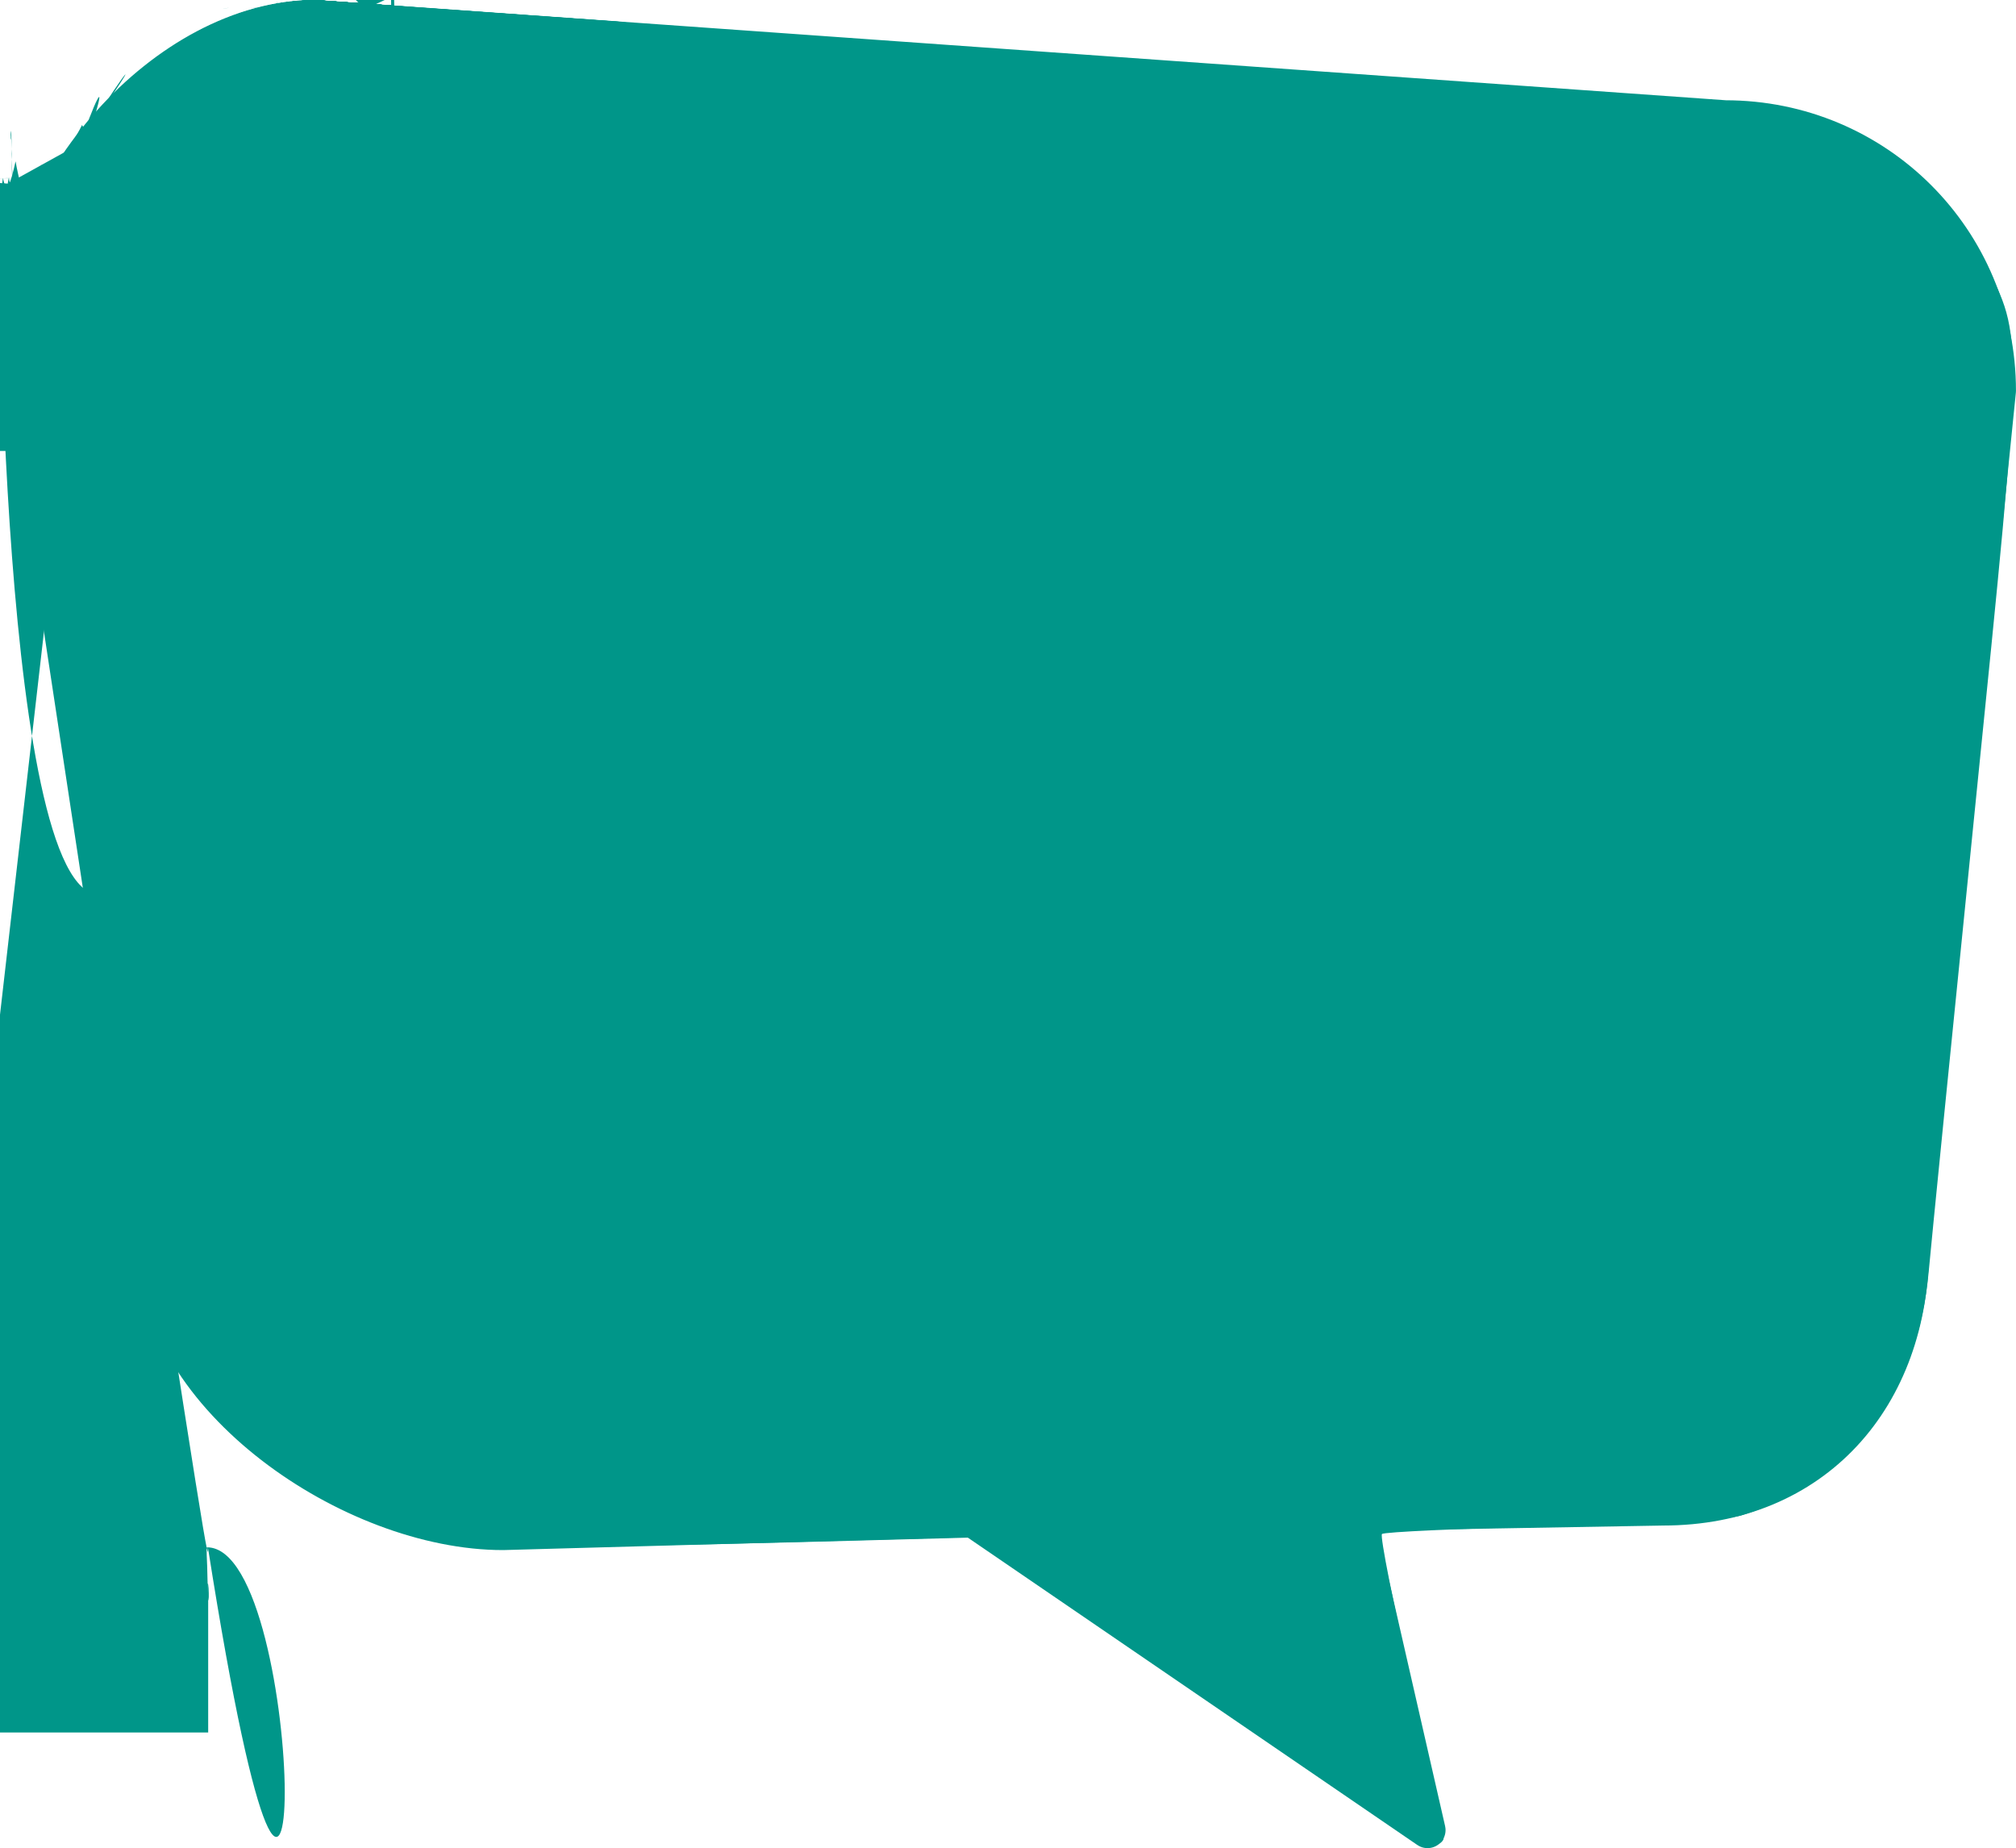 <svg width="29.561mm" height="27.104mm" viewBox="0 0 29.561 27.104" id="svg57897" inkscape:version="1.1.1 (3bf5ae0d25, 2021-09-20, custom)" sodipodi:docname="Mailia_favicon.svg" xmlns:inkscape="http://www.inkscape.org/namespaces/inkscape" xmlns:sodipodi="http://sodipodi.sourceforge.net/DTD/sodipodi-0.dtd" xmlns="http://www.w3.org/2000/svg" xmlns:svg="http://www.w3.org/2000/svg"><sodipodi:namedview id="namedview57899" pagecolor="#009689" bordercolor="#009689" borderopacity="1" inkscape:pageshadow="2" inkscape:pageopacity="0" inkscape:pagecheckerboard="0" inkscape:document-units="mm" showgrid="false" inkscape:zoom="8" inkscape:cx="62.4375" inkscape:cy="76.5625" inkscape:window-width="3840" inkscape:window-height="2029" inkscape:window-x="0" inkscape:window-y="0" inkscape:window-maximized="1" inkscape:current-layer="layer1" fit-margin-top="0" fit-margin-left="0" fit-margin-right="0" fit-margin-bottom="0" height="37.104mm"/><defs id="defs57894"/><g inkscape:label="Layer 1" inkscape:groupmode="layer" id="layer1" transform="translate(-48.113,-122.599)"><path id="path7728" style="stroke:#009689;stroke-width:.529;stroke-linecap:round;stroke-linejoin:round;stroke-opacity:1" d="m52.743 122.863 20.668 1.471c2.219.0 3.998 1.779 3.998 3.996l-1.273 12.55c0 2.217-1.419 3.827-3.638 3.827l-4.516.079 1.063 4.652-6.671-4.562-6.885.191c-2.219.0-5.096-1.972-5.096-4.189l-2.015-13.28c0-2.217 2.147-4.736 4.366-4.736z" inkscape:export-ydpi="300" sodipodi:nodetypes="cccccccccccc" inkscape:connector-curvature="0" inkscape:export-xdpi="300"/><path style="fill:#009689;stroke-width:.315" d="m84.414 98.88-12.442-8.521-9.607.256c-5.284.141-11.875.251-14.646.245-4.678-.01-5.221-.073-7.559-.884C32.837 87.437 27.134 81.705 26.157 75.904c-.189-1.123-2.05-13.37-4.135-27.215l-3.791-25.173.455-2.232c1.493-7.323 7.831-14.104 14.544-15.561 1.295-.281 8.654.156 41.419 2.458 21.915 1.54 40.758 2.943 41.874 3.118 4.656.729 9.275 4.152 11.438 8.476 2.156 4.309 2.168 3.551-.503 29.99-1.304 12.906-2.466 24.529-2.581 25.828-.61 6.843-4.319 11.681-10.383 13.545-.791.243-4.688.468-10.463.603-5.062.119-9.297.31-9.412.425-.115.115.631 3.881 1.657 8.369 1.026 4.488 1.813 8.32 1.748 8.515-.065.196-.355.354-.643.353-.289-.002-6.124-3.837-12.967-8.524z" id="path861" transform="matrix(0.265,0,0,0.265,43.303,121.202)"/><path style="fill:#009689;stroke-width:.01" d="m18.285 24.92c-.052-.348-.098-.663-.101-.701-.007-.086.011-.682.031-.979.188-2.867 1.229-5.902 2.985-8.706 1.89-3.017 4.491-5.57 7.34-7.207 1.954-1.122 3.963-1.792 5.96-1.986.478-.046 1.086-.067 1.373-.046.087.006 1.028.073 2.092.149 2.531.18 7.338.522 10.094.718.752.054 2.066.147 2.918.207.853.06 1.56.112 1.572.114.021.004.022.009.022.087v.082l-.042-.004C52.359 6.631 46.824 6.27 44.874 6.147c-5.659-.355-8.627-.499-10.296-.5-.982-6054e-7-1.163.017-1.801.179-2.574.651-5.14 2.086-7.441 4.159-.535.483-1.174 1.124-1.679 1.689-1.181 1.318-2.226 2.813-3.06 4.374-.884 1.656-1.527 3.398-1.894 5.135-.027.127-.145.704-.263 1.283l-.214 1.051.15 1.001c.083.551.152 1.009.155 1.018.004.015-.004.017-.073.017h-.077z" id="path990" transform="matrix(0.265,0,0,0.265,43.303,121.202)"/><path style="fill:#009689;stroke-width:.01" d="m18.383 25.527c-.007-.034-.097-.633-.153-1.021-.045-.308-.048-.411-.03-.858.036-.873.13-1.643.306-2.515.637-3.146 2.22-6.34 4.497-9.075.942-1.131 1.928-2.102 3.11-3.062.385-.313.923-.706 1.393-1.02 2.275-1.516 4.708-2.426 7.053-2.635.346-.031.456-.036.856-.041l.408-.005 2.215.158c1.218.087 3.178.227 4.356.311 1.177.084 2.827.201 3.667.261.839.06 2.524.179 3.745.266 1.221.087 2.334.166 2.473.177.14.011.26.02.267.02.01.0.015.021.02.074.004.041.005.077.002.079-.003.003-.133-.004-.289-.015-.93-.066-6.34-.417-8.286-.537-5.396-.334-8.33-.467-9.759-.444-.701.011-.871.032-1.417.168-1.355.339-2.687.883-4.006 1.636-2.081 1.188-4.021 2.838-5.69 4.84-.905 1.086-1.748 2.328-2.445 3.603-.163.298-.496.962-.635 1.265-.569 1.241-1.009 2.537-1.294 3.804-.038.171-.233 1.116-.457 2.218l-.069.338.068.455c.037.25.106.704.152 1.009.046.305.082.557.08.559-.002.002-.033.007-.068.01l-.064.006z" id="path1029" transform="matrix(0.265,0,0,0.265,43.303,121.202)"/><path style="fill:#009689;stroke-width:.01" d="m18.382 25.53c-.005-.023-.124-.823-.169-1.129-.025-.176-.026-.192-.02-.492.073-3.819 1.701-7.963 4.508-11.482.682-.855 1.334-1.56 2.211-2.392.203-.192.599-.542.882-.779 2.419-2.021 5.124-3.337 7.785-3.787.67-.113 1.197-.162 1.841-.17l.404-.005.832.06c.798.057 3.108.222 5.606.4.65.046 1.677.119 2.284.162 1.256.089 3.139.223 4.154.295 2.248.159 3.748.267 3.801.272l.06.006.006.044c.01.07.007.111-.006.111-.007-197e-7-.172-.011-.367-.024-1.406-.097-6.361-.418-8.362-.541-5.525-.341-8.503-.471-9.828-.429-.508.016-.686.04-1.152.156-1.158.288-2.315.73-3.43 1.312-1.661.866-3.23 2.013-4.661 3.406-1.654 1.61-2.996 3.377-4.097 5.394-.161.294-.528 1.03-.658 1.319-.502 1.113-.877 2.184-1.155 3.297-.103.411-.205.896-.576 2.726l-.053.26.146.971c.08.534.149.989.153 1.011.006.039.006.041-.025.047-.017.004-.049.006-.07.006-.031.0-.039-.004-.043-.022z" id="path1068" transform="matrix(0.265,0,0,0.265,43.303,121.202)"/><path style="fill:#009689;stroke-width:.004" d="m23.758 12.569v-.997l.034-.037c1.575-1.728 3.34-3.143 5.228-4.19 1.322-.733 2.701-1.273 4.041-1.581.265-.061.366-.076.623-.092.376-.024 1.068-.027 1.818-.008.986.025 2.235.079 3.953.17.322.017.327.017.356.02l.024.002V9.711v3.855H31.797 23.758z" id="path1107" transform="matrix(0.265,0,0,0.265,43.303,121.202)"/><path style="fill:#009689;stroke-width:.004" id="path1146" transform="matrix(0.265,0,0,0.265,43.303,121.202)"/><path style="fill:#009689;stroke-width:.004" id="path1185" transform="matrix(0.265,0,0,0.265,43.303,121.202)"/><path style="fill:#009689;stroke-width:.004" id="path1224" transform="matrix(0.265,0,0,0.265,43.303,121.202)"/><path style="fill:#009689;stroke-width:.004" d="m23.758 11.375v-.184l.081-.087c.52-.556 1.046-1.065 1.595-1.544 1.412-1.233 2.911-2.217 4.477-2.94 1.712-.79 3.476-1.24 5.18-1.319.261-.012.588-.016.727-.008.038.002.413.028.834.058.421.03 1.298.092 1.949.139.651.046 1.195.085 1.21.086l.026.002v.134V5.847L39.817 5.845C39.778 5.842 38.911 5.797 38.523 5.777 37.721 5.738 37.179 5.714 36.484 5.687 35.304 5.643 34.171 5.633 33.705 5.662c-.322.02-.565.066-1.062.197-2.432.642-4.849 1.977-7.037 3.885-.568.495-1.189 1.101-1.728 1.686-.041.044-.084.091-.097.105l-.023.025z" id="path1263" transform="matrix(0.265,0,0,0.265,43.303,121.202)"/><path style="fill:#009689;stroke-width:.004" d="m23.758 11.375v-.185l.075-.08c.284-.304.634-.658.923-.932 1.303-1.239 2.711-2.274 4.172-3.065.406-.22.891-.457 1.291-.631 1.277-.555 2.54-.914 3.812-1.085.437-.059.807-.089 1.271-.104.154-.005.507-.003.586.004.028.002.336.025.684.049s.879.062 1.18.084.782.056 1.068.076c.287.02.622.044.744.053.122.009.234.017.247.018l.024.002V5.713v.134l-.011-.002c-.006-9173e-7-.031-.003-.056-.004-.025-.001-.228-.012-.451-.024-1.008-.053-1.832-.092-2.531-.119-.165-.006-.325-.013-.355-.014-.641-.026-1.612-.044-2.113-.039-.726.007-.925.027-1.424.149C31.333 6.176 29.76 6.85 28.25 7.785 27.211 8.428 26.208 9.189 25.262 10.05c-.452.412-1.069 1.03-1.48 1.482l-.024.027z" id="path1302" transform="matrix(0.265,0,0,0.265,43.303,121.202)"/><path style="fill:#009689;stroke-width:.004" d="m23.758 11.375 124e-6-.185.083-.088c.402-.428.808-.831 1.208-1.197 1.215-1.114 2.507-2.045 3.857-2.78.354-.192.785-.407 1.143-.567 1.414-.635 2.843-1.036 4.268-1.195.277-.031.506-.048.854-.065.136-.006.543-.009.635-.004.044.002.353.024.686.047.333.024.79.056 1.016.072.226.016.731.052 1.123.08s.813.058.936.066c.122.009.234.017.247.018l.024.002v.134.134l-.015-.002c-.008-.001-.033-.003-.056-.004-.023-.001-.241-.013-.486-.025-.461-.024-.87-.045-1.16-.059-.092-.004-.222-.011-.289-.014-.604-.029-1.452-.062-1.939-.076-1.012-.029-1.86-.03-2.238-.002-.266.02-.47.056-.857.154-1.209.305-2.4.774-3.59 1.413-1.372.737-2.713 1.696-3.951 2.825-.236.215-.417.389-.721.693-.31.31-.489.496-.699.725-.036.04-.068.075-.071.078-.004.005-.005-.024-.005-.18z" id="path1341" transform="matrix(0.265,0,0,0.265,43.303,121.202)"/><path style="fill:#009689;stroke-width:.004" d="m23.758 11.375 53e-6-.185.081-.086c.4-.426.817-.84 1.214-1.203 1.552-1.422 3.232-2.548 4.98-3.337 1.66-.749 3.362-1.177 5.014-1.261.277-.014.614-.018.771-.01.041.002.344.023.674.047.976.069 1.597.114 2.471.176.453.032.835.06.849.061l.024.002v.134.134l-.021-.002C39.771 5.841 38.604 5.781 38.037 5.754 36.445 5.678 35.429 5.647 34.529 5.647c-.917-1442e-7-1.115.019-1.688.162-.818.204-1.589.469-2.403.823-.419.182-.915.427-1.341.66-1.309.716-2.584 1.629-3.76 2.69-.472.427-1.06 1.011-1.502 1.493-.037.041-.07.077-.073.08-.004.005-.005-.023-.005-.18z" id="path1380" transform="matrix(0.265,0,0,0.265,43.303,121.202)"/><path style="fill:#009689;stroke-width:.004" d="m23.758 11.375 16e-6-.185.079-.084c1.168-1.246 2.403-2.297 3.726-3.173 1.672-1.106 3.428-1.885 5.18-2.298.986-.232 2.004-.354 2.895-.345.113.001.228.004.256.006s.286.021.574.041.931.066 1.43.102c.498.035 1.129.08 1.4.099s.504.036.517.037l.022.002v.135.135l-.022-.002c-.012-.001-.121-.007-.241-.014C37.603 5.728 36.454 5.68 35.404 5.656 35.184 5.651 34.423 5.644 34.418 5.646 34.416 5.647 34.328 5.649 34.222 5.649 33.598 5.651 33.366 5.678 32.828 5.813 31.995 6.021 31.162 6.31 30.331 6.68c-1.726.769-3.436 1.899-4.976 3.287C24.882 10.393 24.315 10.956 23.868 11.441c-.052.057-.099.107-.103.111-.007.007-.007.003-.007-.178z" id="path1419" transform="matrix(0.265,0,0,0.265,43.303,121.202)"/><path style="fill:#009689;stroke-width:.004" id="path1458" transform="matrix(0.265,0,0,0.265,43.303,121.202)"/><path style="fill:#009689;stroke-width:.004" id="path1497" transform="matrix(0.265,0,0,0.265,43.303,121.202)"/><path style="fill:#009689;stroke-width:.004" d="m23.758 12.569v-.997l.077-.084c.388-.424.839-.879 1.252-1.264.999-.931 2.067-1.75 3.17-2.432 1.497-.926 3.045-1.593 4.582-1.974.131-.033.284-.068.381-.089.085-.018.082-.017.073-.018-.024-.002-.31.062-.511.113-1.256.321-2.458.8-3.672 1.462-1.304.711-2.576 1.62-3.756 2.682-.493.444-1.071 1.019-1.564 1.557l-.032.035-15e-6-.186-14e-6-.186.077-.082c.82-.877 1.683-1.663 2.591-2.362.768-.592 1.577-1.124 2.387-1.57 1.721-.948 3.475-1.546 5.23-1.78.417-.056.818-.088 1.249-.102.16-.005.52-.003.602.004.029.002.362.026.74.053s.96.068 1.293.092c.333.024.888.063 1.234.088.346.025.639.046.651.047l.022.002v.135.135l-.024-.002c-.025-.002-.195-.012-.651-.035-1.172-.061-1.917-.095-2.805-.127-.653-.024-1.258-.036-1.836-.036-.551 141e-7-.767.007-.992.03-.064.007-.2.025-.203.028-.003.003.012.002.037-.002.033-.005.155-.019.213-.023.253-.021.506-.028.982-.028.719 188e-7 1.427.02 2.748.076.531.023 1.273.059 2.041.1.12.006.271.014.334.018.063.003.124.007.136.008l.021.002v3.855 3.855h-8.039-8.039zm9.56-6.861c-.003-.001-.008-.001-.012-1445e-7-.004 9904e-7-.002.002.005.002.006 797e-7.01-7307e-7.007-.002z" id="path1536" transform="matrix(0.265,0,0,0.265,43.303,121.202)"/><path style="fill:#009689;stroke-width:.004" d="m23.758 12.569v-.997l.077-.084c.388-.424.839-.879 1.252-1.264.999-.931 2.067-1.75 3.17-2.432 1.497-.926 3.045-1.593 4.582-1.974.131-.033.284-.068.381-.089.085-.018.082-.017.073-.018-.024-.002-.31.062-.511.113-1.256.321-2.458.8-3.672 1.462-1.304.711-2.576 1.62-3.756 2.682-.493.444-1.071 1.019-1.564 1.557l-.032.035-15e-6-.186-14e-6-.186.077-.082c.82-.877 1.683-1.663 2.591-2.362.768-.592 1.577-1.124 2.387-1.57 1.721-.948 3.475-1.546 5.23-1.78.417-.056.818-.088 1.249-.102.16-.005.52-.003.602.004.029.002.362.026.74.053s.96.068 1.293.092c.333.024.888.063 1.234.088.346.025.639.046.651.047l.022.002v.135.135l-.024-.002c-.025-.002-.195-.012-.651-.035-1.172-.061-1.917-.095-2.805-.127-.653-.024-1.258-.036-1.836-.036-.551 141e-7-.767.007-.992.03-.064.007-.2.025-.203.028-.003.003.012.002.037-.002.033-.005.155-.019.213-.023.253-.021.506-.028.982-.028.719 188e-7 1.427.02 2.748.076.531.023 1.273.059 2.041.1.12.006.271.014.334.018.063.003.124.007.136.008l.021.002v3.855 3.855h-8.039-8.039zm9.56-6.861c-.003-.001-.008-.001-.012-1445e-7-.004 9904e-7-.002.002.005.002.006 797e-7.01-7307e-7.007-.002z" id="path1575" transform="matrix(0.265,0,0,0.265,43.303,121.202)"/><path style="fill:#009689;stroke-width:.004" d="m23.758 12.569v-.997l.077-.084c.388-.424.839-.879 1.252-1.264.999-.931 2.067-1.75 3.17-2.432 1.497-.926 3.045-1.593 4.582-1.974.131-.033.284-.068.381-.089.085-.018.082-.017.073-.018-.024-.002-.31.062-.511.113-1.256.321-2.458.8-3.672 1.462-1.304.711-2.576 1.62-3.756 2.682-.493.444-1.071 1.019-1.564 1.557l-.032.035-15e-6-.186-14e-6-.186.077-.082c.82-.877 1.683-1.663 2.591-2.362.768-.592 1.577-1.124 2.387-1.57 1.721-.948 3.475-1.546 5.23-1.78.417-.056.818-.088 1.249-.102.16-.005.52-.003.602.004.029.002.362.026.74.053s.96.068 1.293.092c.333.024.888.063 1.234.088.346.025.639.046.651.047l.022.002v.135.135l-.024-.002c-.025-.002-.195-.012-.651-.035-1.172-.061-1.917-.095-2.805-.127-.653-.024-1.258-.036-1.836-.036-.551 141e-7-.767.007-.992.03-.064.007-.2.025-.203.028-.003.003.012.002.037-.002.033-.005.155-.019.213-.023.253-.021.506-.028.982-.028.719 188e-7 1.427.02 2.748.076.531.023 1.273.059 2.041.1.12.006.271.014.334.018.063.003.124.007.136.008l.021.002v3.855 3.855h-8.039-8.039zm9.56-6.861c-.003-.001-.008-.001-.012-1445e-7-.004 9904e-7-.002.002.005.002.006 797e-7.01-7307e-7.007-.002z" id="path1577" transform="matrix(0.265,0,0,0.265,43.303,121.202)"/><path style="fill:#009689;stroke-width:.004" d="m23.758 12.569v-.997l.077-.084c.388-.424.839-.879 1.252-1.264.999-.931 2.067-1.75 3.17-2.432 1.497-.926 3.045-1.593 4.582-1.974.131-.033.284-.068.381-.089.085-.018.082-.017.073-.018-.024-.002-.31.062-.511.113-1.256.321-2.458.8-3.672 1.462-1.304.711-2.576 1.62-3.756 2.682-.493.444-1.071 1.019-1.564 1.557l-.032.035-15e-6-.186-14e-6-.186.077-.082c.82-.877 1.683-1.663 2.591-2.362.768-.592 1.577-1.124 2.387-1.57 1.721-.948 3.475-1.546 5.23-1.78.417-.056.818-.088 1.249-.102.16-.005.52-.003.602.004.029.002.362.026.74.053s.96.068 1.293.092c.333.024.888.063 1.234.088.346.025.639.046.651.047l.022.002v.135.135l-.024-.002c-.025-.002-.195-.012-.651-.035-1.172-.061-1.917-.095-2.805-.127-.653-.024-1.258-.036-1.836-.036-.551 141e-7-.767.007-.992.03-.064.007-.2.025-.203.028-.003.003.012.002.037-.002.033-.005.155-.019.213-.023.253-.021.506-.028.982-.028.719 188e-7 1.427.02 2.748.076.531.023 1.273.059 2.041.1.12.006.271.014.334.018.063.003.124.007.136.008l.021.002v3.855 3.855h-8.039-8.039zm9.56-6.861c-.003-.001-.008-.001-.012-1445e-7-.004 9904e-7-.002.002.005.002.006 797e-7.01-7307e-7.007-.002z" id="path1579" transform="matrix(0.265,0,0,0.265,43.303,121.202)"/><path style="fill:#009689;stroke-width:.004" d="m23.758 12.569v-.997l.077-.084c.388-.424.839-.879 1.252-1.264.999-.931 2.067-1.75 3.17-2.432 1.497-.926 3.045-1.593 4.582-1.974.131-.033.284-.068.381-.089.085-.018.082-.017.073-.018-.024-.002-.31.062-.511.113-1.256.321-2.458.8-3.672 1.462-1.304.711-2.576 1.62-3.756 2.682-.493.444-1.071 1.019-1.564 1.557l-.032.035-15e-6-.186-14e-6-.186.077-.082c.82-.877 1.683-1.663 2.591-2.362.768-.592 1.577-1.124 2.387-1.57 1.721-.948 3.475-1.546 5.23-1.78.417-.056.818-.088 1.249-.102.16-.005.52-.003.602.004.029.002.362.026.74.053s.96.068 1.293.092c.333.024.888.063 1.234.088.346.025.639.046.651.047l.022.002v.135.135l-.024-.002c-.025-.002-.195-.012-.651-.035-1.172-.061-1.917-.095-2.805-.127-.653-.024-1.258-.036-1.836-.036-.551 141e-7-.767.007-.992.03-.064.007-.2.025-.203.028-.003.003.012.002.037-.002.033-.005.155-.019.213-.023.253-.021.506-.028.982-.028.719 188e-7 1.427.02 2.748.076.531.023 1.273.059 2.041.1.12.006.271.014.334.018.063.003.124.007.136.008l.021.002v3.855 3.855h-8.039-8.039zm9.56-6.861c-.003-.001-.008-.001-.012-1445e-7-.004 9904e-7-.002.002.005.002.006 797e-7.01-7307e-7.007-.002z" id="path1581" transform="matrix(0.265,0,0,0.265,43.303,121.202)"/><path style="fill:#009689;stroke-width:.004" d="m23.758 12.569v-.998l.069-.075c1.113-1.215 2.314-2.27 3.595-3.157C28.617 7.51 29.874 6.838 31.131 6.356c.677-.259 1.405-.479 2.054-.62.027-.006.049-.011.048-.012-.003-.003-.197.039-.362.08-.374.092-.781.211-1.168.341-2.134.72-4.242 1.971-6.164 3.66-.536.471-1.134 1.058-1.672 1.638l-.108.116-.001-.184-.001-.184.01-.012c.006-.007.053-.058.106-.114.32-.339.697-.716 1.005-1.004 2.198-2.058 4.671-3.521 7.176-4.245 1.218-.352 2.46-.535 3.572-.525l.223.002.961.069c.529.038 1.419.101 1.979.141.56.04 1.024.073 1.032.075l.015.002V5.713c0 .125-456e-6.134-.007.134-.004-351e-7-.032-.002-.063-.004-.125-.008-1.341-.071-1.793-.092-1.11-.052-2.117-.089-2.561-.093-.082-8208e-7-.126-8952e-7-.098-1654e-7.028 7298e-7.154.004.281.007.611.016 1.365.045 2.285.088.289.014.828.04.99.049.061.003.213.011.338.018.461.024.594.031.61.033l.017.002V9.711 13.566h-8.039-8.039v-.998zm9.493-6.849c-.003-.001-.007-.001-.01.0s-488e-6.002.005.002c.005.0.008-8866e-7.005-.002zm.02-.004c-.003-.001-.007-.001-.01.0s-488e-6.002.005.002c.005.0.008-8866e-7.005-.002zm.07-.012c-.003-.001-.007-.001-.01.0s-489e-6.002.005.002c.005.0.008-8866e-7.005-.002zm.027-.004c-.003-.001-.008-.001-.012-1445e-7-.004 9904e-7-.002.002.005.002.006 797e-7.01-7307e-7.007-.002zm.027-.004c-.003-.001-.008-.001-.012-1445e-7-.004 9903e-7-.002.002.005.002.006 797e-7.01-7307e-7.007-.002zm.033-.004c-.004-9777e-7-.011-.001-.016-789e-7-.005 9343e-7-.002.002.007.002.009 434e-7.013-7211e-7.009-.002zm.12-.011c.178-.017.401-.026.723-.029l.25-.003-.174-6471e-7c-.264-9828e-7-.537.006-.703.019-.073.005-.205.02-.207.022-.001.001.009.001.023-3441e-7.014-.001.054-.005.088-.008zm1.632-.028c-.029-6683e-7-.074-6665e-7-.102 39e-7-.027 6705e-7-.004.001.052.001.056-23e-7.078-5509e-7.05-.001zm-.34-.004c-.054-6125e-7-.143-6125e-7-.197.0-.054 6126e-7-.01.001.099.001.108.0.153-5012e-7.099-.001z" id="path1583" transform="matrix(0.265,0,0,0.265,43.303,121.202)"/><path style="fill:#009689;stroke-width:.004" d="m23.758 12.568v-.998l.067-.073c1.013-1.104 2.078-2.06 3.21-2.884.172-.125.273-.197.506-.357.21-.145.556-.368.821-.53C29.9 6.787 31.534 6.108 33.105 5.754 33.165 5.74 33.214 5.728 33.212 5.727 33.203 5.725 32.942 5.785 32.77 5.829c-1.283.329-2.532.832-3.771 1.52C27.754 8.039 26.548 8.903 25.416 9.914 24.925 10.352 24.337 10.934 23.846 11.466c-.047.051-.086.093-.087.093-751e-6.0-.001-.083-.001-.185V11.188l.095-.101c.312-.333.712-.733 1.026-1.027 1.023-.957 2.086-1.774 3.207-2.463 2.256-1.387 4.634-2.173 6.939-2.295.213-.011.379-.015.604-.013l.224.002.629.045c.346.025.877.063 1.18.084.303.022.836.059 1.184.084.847.06.954.068.974.071l.017.002v.135.135l-.034-.003c-.176-.013-1.776-.093-2.437-.121-.788-.034-1.708-.066-1.861-.064-.027 3381e-7-.002.002.059.004.56.016 1.069.034 1.805.066.677.029 2.413.117 2.454.123l.015.002v3.855 3.855h-8.039-8.039zm9.472-6.844c-.001-.001-.005-.001-.007-3082e-7-.003.001-.002.002.002.002.004 1695e-7.006-7536e-7.005-.002zM33.366 5.701c-.001-.001-.005-.001-.007-3082e-7-.003.001-.002.002.002.002.004 1695e-7.006-7536e-7.005-.002zm.027-.004c-.001-.001-.005-.001-.007-3082e-7-.003.001-.002.002.002.002.004 1695e-7.006-7536e-7.005-.002zm.033-.004c-.003-.001-.008-.001-.012-1445e-7-.004 9904e-7-.002.002.005.002.006 797e-7.01-7307e-7.007-.002zM33.46 5.689c-.004-9777e-7-.011-.001-.016-789e-7-.005 9344e-7-.002.002.007.002.009 434e-7.013-7211e-7.009-.002zm.087-.007c.122-.011.341-.023.529-.027.024-5357e-7.01-.001-.031-.002-.129-.001-.366.01-.512.025-.032.003-.06.007-.062.007-.008.003.018.002.076-.004zm1.854-.025c-.017-7322e-7-.044-7322e-7-.061.0s-.003.001.03.001c.033.0.047-5991e-7.03-.001zm-.238-.004c-.017-7304e-7-.045-7344e-7-.062-9e-6-.018 7255e-7-.004.001.03.001.034 51e-7.049-5886e-7.032-.001zM34.372 5.649c-.046-6245e-7-.121-6253e-7-.168-17e-7-.047 6236e-7-.01.001.083.001.092 1e-6.131-5092e-7.085-.001zm.42 43e-7c-.03-6636e-7-.078-6636e-7-.107.0-.03 6636e-7-.005.001.054.001.059.0.083-5429e-7.054-.001z" id="path1622" transform="matrix(0.265,0,0,0.265,43.303,121.202)"/><path style="fill:#009689;stroke-width:.004" id="path1661" transform="matrix(0.265,0,0,0.265,43.303,121.202)"/><path style="fill:#009689;stroke-width:.004" id="path1817" transform="matrix(0.265,0,0,0.265,43.303,121.202)"/><path style="fill:#009689;stroke-width:.004" d="m23.758 12.568v-.998l.11-.12c.486-.526.99-1.026 1.491-1.477 1.623-1.461 3.412-2.623 5.231-3.398.853-.363 1.74-.651 2.566-.833.022-.005.039-.01.037-.01-.007-.002-.281.06-.423.097-.56.145-1.068.305-1.597.506-1.652.626-3.29 1.575-4.824 2.794-.402.319-.831.687-1.195 1.026-.413.383-.907.88-1.304 1.31-.048.052-.088.095-.089.095-785e-6.0-.001-.083-.001-.185v-.185l.067-.072c.242-.258.65-.672.872-.884.385-.368.743-.687 1.133-1.012 1.612-1.34 3.353-2.372 5.129-3.041 1.307-.492 2.64-.787 3.927-.869.266-.017.353-.019.664-.019l.307 382e-7.875.063c.481.035 1.371.098 1.977.141.606.043 1.107.079 1.114.08l.013.002v.135c0 .126-436e-6.135-.007.135-.004.0-.034-.002-.067-.004-.091-.006-.701-.038-1.236-.064-.794-.04-1.333-.063-2.09-.092-.236-.009-.585-.019-.699-.021-.067-9142e-7-.11-.001-.096-2891e-7.014 7551e-7.093.003.176.006.763.021 1.943.073 3.326.145.537.028.668.035.681.037l.013.002 98e-5 3.855 981e-6 3.855h-8.04-8.04zM33.21 5.728c-.001-.001-.005-.001-.007-3082e-7-.003.001-.002.002.002.002.004 1695e-7.006-7536e-7.005-.002zm.184-.031c-.001-.001-.005-.001-.007-3082e-7-.003.001-.002.002.002.002.004 1695e-7.006-7536e-7.005-.002zm.031-.004c-.001-.001-.005-.001-.007-3082e-7-.003.001-.002.002.002.002.004 1695e-7.006-7536e-7.005-.002zm.033-.004c-.003-.001-.008-.001-.012-1445e-7-.004 9903e-7-.002.002.005.002.006 797e-7.01-7307e-7.007-.002zm.136-.011c.097-.008.183-.013.316-.018.177-.006.183-.007.057-.005-.168.002-.348.013-.457.027-.049.006-.031.005.084-.004zm1.985-.017c-.016-7415e-7-.041-7415e-7-.057.0-.016 7414e-7-.003.001.028.001.031.0.044-6067e-7.028-.001zm-.191-.004c-.009-8192e-7-.025-8289e-7-.035-215e-7s-.003.001.016.001c.019 117e-7.028-6487e-7.019-.001zm-.238-.004c-.009-8193e-7-.025-829e-6-.035-215e-7-.01 8073e-7-.003.001.016.001.019 117e-7.028-6486e-7.019-.001zm-.814-.004c-.025-6793e-7-.067-6814e-7-.094-47e-7-.026 6768e-7-.006.001.046.001.052 26e-7.073-5512e-7.048-.001zm.424 55e-6c-.009-8224e-7-.024-8224e-7-.033.0-.009 8224e-7-.002.002.017.002.018.0.026-6729e-7.017-.002z" id="path1856" transform="matrix(0.265,0,0,0.265,43.303,121.202)"/><path style="fill:#009689;stroke-width:.004" d="m23.758 12.567 182e-6-.999.09-.098c.735-.795 1.44-1.465 2.205-2.097 1.493-1.233 3.099-2.21 4.731-2.88.753-.309 1.538-.561 2.277-.73.054-.012.098-.023.097-.024-.004-.005-.366.082-.565.136-.885.238-1.751.559-2.615.969-.214.101-.569.282-.787.399-1.33.717-2.648 1.654-3.838 2.727-.465.42-1.034.985-1.504 1.492l-.09.097-.001-.184c-801e-6-.145 49e-6-.186.004-.192.003-.004.062-.068.132-.141.373-.395.764-.781 1.127-1.115 1.569-1.443 3.266-2.581 5.035-3.376 1.644-.739 3.329-1.163 4.965-1.249.213-.011.379-.015.61-.013l.23.002.984.071c.541.039 1.344.096 1.783.127 1.107.079 1.18.084 1.194.086l.013.002v.135.135h-.009c-.005.0-.036-.002-.069-.004-.216-.014-1.541-.08-2.137-.107-.741-.033-1.707-.07-1.818-.068-.022 3311e-7.004.002.056.004.901.03 1.797.068 2.832.121.724.037 1.115.058 1.132.061l.013.002v3.855 3.855h-8.039-8.039zm9.419-6.832c-.003-.001-.007-.001-.01.0s-488e-6.002.005.002c.005.0.008-8866e-7.005-.002zm.248-.043c-.001-.001-.005-.001-.007-3082e-7-.003.001-.002.002.002.002.004 1695e-7.006-7536e-7.005-.002zm.031-.004c-.001-.001-.005-.001-.007-3082e-7-.003.001-.002.002.002.002.004 1695e-7.006-7536e-7.005-.002zm.041-.004c-.003-.001-.007-.001-.01.0s-489e-6.002.005.002c.005.0.008-8866e-7.005-.002zm.146-.011c.088-.006.198-.012.324-.017.047-.002.08-.004.072-.004-.018-.002-.259.006-.332.011-.078.005-.196.016-.201.018-.004.002.026 2617e-7.137-.008zm2.081-.009c-.016-7434e-7-.04-7384e-7-.055 109e-7-.014 7495e-7-.002.001.028.001.03-63e-7.042-6193e-7.026-.001zm-.156-.004c-.009-8193e-7-.025-829e-6-.035-215e-7-.01 8073e-7-.003.001.016.001.019 117e-7.028-6486e-7.019-.001zm-.19-.004c-.004-9777e-7-.011-.001-.016-788e-7-.005 9344e-7-.002.002.007.002.009 433e-7.013-7211e-7.009-.002zm-.238-.004c-.004-9777e-7-.011-.001-.016-788e-7-.005 9343e-7-.002.002.007.002.009 434e-7.013-7211e-7.009-.002zm-.832-.004c-.01-8018e-7-.028-8101e-7-.039-184e-7-.011 7916e-7-.003.001.018.001.021 102e-7.031-6375e-7.021-.001z" id="path1895" transform="matrix(0.265,0,0,0.265,43.303,121.202)"/><path style="fill:#009689;stroke-width:.004" d="m23.758 12.567 147e-6-.999.09-.098c.581-.628 1.152-1.187 1.736-1.698 1.581-1.383 3.296-2.475 5.051-3.217.687-.29 1.373-.524 2.078-.708.091-.024.321-.079.39-.095.013-.003.021-.006.019-.006-.015-.005-.496.117-.767.194-1.133.325-2.257.797-3.367 1.413-1.165.647-2.324 1.468-3.393 2.401-.38.332-.706.64-1.125 1.061-.264.266-.419.427-.644.67-.036.039-.067.071-.067.071-849e-6.0-.002-.083-.002-.185v-.185l.091-.097c.233-.248.642-.662.856-.867.904-.864 1.825-1.605 2.801-2.255 1.698-1.132 3.476-1.923 5.256-2.34.681-.159 1.375-.266 2.035-.313.308-.022.534-.029.835-.027l.233.002.574.042c.316.023 1.204.086 1.973.141.769.055 1.404.101 1.411.102l.013.002v.135.135h-.011c-.006.0-.037-.002-.069-.004C39.591 5.833 38.297 5.767 37.703 5.74 37.015 5.709 36.141 5.675 36.061 5.677c-.047 9159e-7-.065 961e-7.244.011.675.024 1.773.073 2.578.115.061.003.247.013.412.021.423.022.514.027.528.029l.013.002v3.855 3.855h-8.039-8.039zm9.392-6.825c.01-.004-317e-6-.004-.014.0-.008.003-.008.003-.002.003.004 633e-7.011-.001.016-.003zm.024-.006c-.001-.001-.005-.001-.007-3082e-7-.003.001-.002.002.002.002.004 1695e-7.006-7536e-7.005-.002zm.281-.047c-.001-.001-.005-.001-.007-3082e-7-.003.001-.002.002.002.002.004 1695e-7.006-7536e-7.005-.002zm.076-.008c-.005-9311e-7-.013-9311e-7-.018.0-.005 931e-6-878e-6.002.009.002.01.0.014-7618e-7.009-.002zm.171-.011c.053-.003.129-.008.17-.01l.074-.004-.09.002c-.089.002-.237.011-.289.017l-.027.004.033-.002c.018-9584e-7.076-.004.129-.008zm2.288.003c-.017-7322e-7-.044-7322e-7-.061.0s-.003.001.03.001c.033.0.047-5991e-7.03-.001zm-.123-.004c-.013-7628e-7-.035-7628e-7-.049.0s-.002.001.024.001c.027.0.038-6241e-7.024-.001zm-.156-.004c-.009-8224e-7-.024-8224e-7-.033.0-.009 8224e-7-.002.002.017.002.018.0.026-6729e-7.017-.002zm-.15-.004c-.006-895e-6-.016-895e-6-.021.0s-.001.002.011.002c.012.0.017-7323e-7.011-.002zm-.188-.003c-.001-.001-.005-.001-.007-3084e-7-.003.001-.002.002.002.002.004 1696e-7.006-7537e-7.005-.002zm-1.355-.004c-.012-7752e-7-.033-7752e-7-.045.0s-.002.001.022.001c.025.0.035-6343e-7.022-.001zm.281-.003c-.001-.001-.005-.001-.007-3084e-7-.003.001-.002.002.002.002.004 1696e-7.006-7537e-7.005-.002z" id="path1934" transform="matrix(0.265,0,0,0.265,43.303,121.202)"/><path style="fill:#009689;stroke-width:.004" d="m23.758 12.567 102e-6-.999.065-.07c.281-.305.422-.45.71-.739.354-.354.591-.578.921-.871 1.563-1.39 3.253-2.49 4.999-3.254.583-.255 1.232-.493 1.796-.657.024-.007.043-.014.042-.014-.002-.002-.092.024-.245.072-1.067.331-2.124.793-3.17 1.383-1.289.728-2.564 1.665-3.708 2.722-.384.355-.887.858-1.26 1.259-.059.063-.117.126-.129.139l-.022.023-74e-6-.187-74e-6-.187.089-.094c.345-.366.772-.792 1.103-1.099 1.633-1.515 3.409-2.701 5.26-3.51.82-.359 1.677-.647 2.501-.843.782-.186 1.545-.298 2.305-.338.209-.011.376-.015.616-.013l.238.002.709.051c.39.028 1.167.084 1.727.124 1.38.098 1.504.107 1.519.11l.013.002v.135.135l-.009-14e-7c-.005-9e-7-.053-.003-.106-.006-.617-.037-2.29-.116-3.092-.146-.115-.004-.255-.01-.311-.012-.056-.002-.118-.004-.139-.003-.02 2835e-7.048.004.152.008.983.037 1.939.081 3.303.154.101.005.188.011.192.012l.009.002v3.855 3.855h-8.039-8.039zm8.648-6.636c.052-.015.094-.027.092-.028-.004-.001-.197.053-.2.056-.003.003-.006.004.109-.028zm.205-.056c.105-.028.325-.083.424-.106.031-.007.054-.013.052-.014-.01-.003-.574.138-.583.146-.003.003.005.001.106-.026zM33.115 5.75c.01-.004-316e-6-.004-.014.0-.008.003-.008.003-.002.003.004 633e-7.011-.001.016-.003zm.024-.006c-.001-.001-.005-.001-.007-3082e-7-.003.001-.002.002.002.002.004 1695e-7.006-7536e-7.005-.002zm.016-.004c-.001-.001-.005-.001-.007-3082e-7-.003.001-.002.002.002.002.004 1695e-7.006-7536e-7.005-.002zm.375-.059c-.004-9825e-7-.01-9825e-7-.014.0-.004 9825e-7-684e-6.002.007.002.007.0.011-8039e-7.007-.002zm.045-.004c-.005-9272e-7-.014-9512e-7-.02-532e-7-.006 8979e-7-.002.002.009.002.011 312e-7.016-7053e-7.011-.002zm2.541-1469e-7c-.015-7516e-7-.038-7516e-7-.053.0s-.003.001.026.001c.029.0.041-6149e-7.026-.001zm-2.413-.007c.053-.003.126-.008.162-.01l.066-.004-.076.002c-.08.002-.192.008-.242.013-.05.005-.01.004.09-.002zm2.276.003c-.01-8047e-7-.027-8047e-7-.037.0-.01 8047e-7-.002.001.019.001.02.0.029-6584e-7.019-.001zm-.121-.004c-.008-8394e-7-.022-851e-6-.031-258e-7-.009 8252e-7-.003.002.015.002.017 141e-7.025-6609e-7.017-.002zm-.154-.004c-.005-9272e-7-.014-9512e-7-.02-533e-7-.006 8979e-7-.002.002.009.002.011 293e-7.016-7053e-7.011-.002zm-.147-.004c-.004-9825e-7-.01-9825e-7-.014.0-.004 9826e-7-683e-6.002.007.002.007.0.011-8038e-7.007-.002zm-1.547-.008c-.008-8456e-7-.02-8314e-7-.027 317e-7-.007 8629e-7-304e-6.002.015.002.015-172e-7.021-7233e-7.013-.002z" id="path1973" transform="matrix(0.265,0,0,0.265,43.303,121.202)"/><path style="fill:#009689;stroke-width:.004" d="m23.758 12.567 26e-6-.999.114-.123c.134-.145.205-.22.334-.355.079-.083.082-.087.02-.023-.087.088-.23.239-.368.388-.053.057-.098.104-.099.104-859e-6.0-.002-.084-.001-.187l187e-6-.187.1-.105c.522-.551.996-1.011 1.486-1.443 1.502-1.327 3.106-2.371 4.785-3.117.616-.274 1.267-.513 1.898-.697.923-.27 1.863-.441 2.768-.506.307-.022.528-.029.837-.026l.245.002.299.022c.164.012 1.05.076 1.969.141.918.066 1.675.12 1.681.121l.011.002V5.713 5.848h-.013c-.007.0-.04-.002-.073-.004-.249-.016-1.724-.089-2.359-.117-.416-.018-.481-.021-.498-.019-.009 7414e-7.081.005.199.01.4.017 1.081.048 1.568.073.752.038 1.155.06 1.167.063l.009.002v3.855 3.855h-8.039-8.039l27e-6-.999zm.775-1.81c.118-.118.214-.215.213-.215-.001.0-.099.097-.217.215s-.214.215-.213.215c.001.0.099-.097.217-.215zm.383-.375c.109-.104.295-.277.426-.395 1.512-1.363 3.156-2.461 4.852-3.238.526-.241 1.037-.443 1.59-.627.112-.037.201-.068.199-.068-.002-883e-7-.074.023-.16.051-.911.299-1.818.694-2.709 1.18-1.268.692-2.505 1.569-3.654 2.59-.229.204-.595.545-.68.636-.013.014.001 958e-6.031-.028.03-.029.078-.075.105-.102zm7.159-4.354c.04-.012.072-.023.072-.024-.002-.002-.156.046-.158.049-.003.003.003.001.087-.025zm.101-.031c.007-.003.011-.005.008-.005-.003.0-.012.002-.02.005-.007.003-.011.005-.008.005.003.0.012-.002.02-.005zm.039-.012c.007-.003.011-.005.008-.005-.003.0-.012.002-.02.005-.007.003-.011.005-.008.005.003.0.012-.002.02-.005zm.051-.015c.016-.005.028-.01.025-.01-.002-2007e-7-.017.004-.033.009-.016.005-.028.01-.025.01.002 2008e-7.017-.004.033-.009zm.049-.014c.005-.002.006-.003.002-.003-.003.0-.009.002-.014.003-.005.002-.006.003-.002.003.003.0.009-.002.014-.003zm.027-.008c.005-.002.006-.003.002-.003-.003.0-.009.002-.014.003-.005.002-.006.003-.002.003.003.0.009-.002.014-.003zm.027-.008c.005-.002.006-.003.002-.003-.003.0-.009.002-.014.003-.005.002-.006.003-.002.003.003.0.009-.002.014-.003zm.027-.008c.005-.002.006-.003.002-.003-.003.0-.009.002-.014.003-.005.002-.006.003-.002.003.003.0.009-.002.014-.003zm.027-.008c.005-.002.006-.003.002-.003-.003.0-.009.002-.014.003-.005.002-.006.003-.002.003.003.0.009-.002.014-.003zm.027-.008c.005-.002.006-.003.002-.003-.003.0-.009.002-.014.003-.005.002-.006.003-.002.003.003.0.009-.002.014-.003zm.041-.012c.007-.004-.013-1629e-7-.025.005-.005.002-.003.003.006 9239e-7.007-.001.016-.004.02-.006zm.029-.007c.005-.002.006-.003.002-.003-.003.0-.009.002-.014.003-.005.002-.006.003-.002.003.003.0.009-.002.014-.003zm.051-.014c.015-.005.015-.005.002-.003-.007.001-.021.005-.029.008-.015.005-.015.005-.002.003.007-.001.021-.005.029-.008zm.059-.016c.015-.005.015-.005.002-.003-.007.001-.021.005-.029.008-.015.005-.015.005-.002.003.007-.001.021-.005.029-.008zm.063-.016c.023-.006.04-.011.039-.012-.002-.002-.081.018-.084.021-.003.003.003.002.045-.009zm.055-.016c-.001-.001-.005-.001-.007-3082e-7-.003.001-.002.002.002.002.004 1695e-7.006-7536e-7.005-.002zm.069-.017c.032-.008.056-.015.054-.016-.006-4111e-7-.115.027-.118.029-.003.003.006.001.064-.014zm.13-.032c.023-.006.04-.011.038-.011-.006-4543e-7-.104.023-.107.026-.003.003.023-.003.069-.014zm.074-.017c.011-.003.017-.006.014-.006-.003-1507e-7-.015.002-.025.005-.011.003-.017.006-.014.006.003 1508e-7.015-.002.025-.005zm.032-.008c-.001-.001-.005-.001-.007-3082e-7-.003.001-.002.002.002.002.004 1695e-7.006-7536e-7.005-.002zm.026-.005c.01-.004-316e-6-.004-.014.0-.008.003-.008.003-.002.003.004 633e-7.011-.001.016-.003zM33.115 5.75c.01-.004-316e-6-.004-.014.0-.008.003-.008.003-.002.003.004 633e-7.011-.001.016-.003zm3.705-.047c-.031-.002-.076-.003-.1-.002l-.043 3066e-7.051.002c.028.001.073.002.1.002l.049 1125e-7zm-.167-.007c-.013-7604e-7-.036-7661e-7-.051-117e-7-.015 7536e-7-.004.001.024.001.028 78e-7.04-6097e-7.027-.001zM36.552 5.692c-.013-7604e-7-.036-766e-6-.051-117e-7-.015 7536e-7-.004.001.024.001.028 78e-7.04-6098e-7.027-.001zm-.102-.004c-.013-7604e-7-.036-7661e-7-.051-117e-7-.015 7536e-7-.004.001.024.001.028 78e-7.04-6097e-7.027-.001zm-.109-.004c-.013-7604e-7-.036-766e-6-.051-117e-7-.015 7536e-7-.004.001.024.001.028 78e-7.04-6098e-7.027-.001zM33.528 5.681c-.003-.001-.007-.001-.01.0s-489e-6.002.005.002c.005.0.008-8866e-7.005-.002zm2.707-293e-6c-.011-789e-6-.03-789e-6-.041.0-.011 7891e-7-.002.001.021.001.023.0.032-6456e-7.021-.001zm-2.662-.004c-.004-9825e-7-.01-9825e-7-.014.0-.004 9826e-7-683e-6.002.007.002.007.0.011-8039e-7.007-.002zm2.533-1675e-7c-.009-8224e-7-.024-8224e-7-.033.0-.009 8224e-7-.002.002.017.002.018.0.026-6729e-7.017-.002zm-2.413-.007c.047-.003.099-.006.115-.006.019-4627e-7.024-.001.014-.002-.017-.002-.163.006-.205.011-.042.005-.014.004.076-.002zm2.278.003c-.006-895e-6-.016-895e-6-.021.0s-.001.002.011.002c.012.0.017-7323e-7.011-.002zm-.119-.004c-.005-9272e-7-.014-9512e-7-.02-534e-7-.006 8979e-7-.002.002.009.002.011 293e-7.016-7053e-7.011-.002zm-.152-.004c-.003-.001-.007-.001-.01.0s-489e-6.002.005.002c.005.0.008-8866e-7.005-.002zm-1.805-.008c-.009-8224e-7-.024-8224e-7-.033.0-.009 8224e-7-.002.002.017.002.018.0.026-6729e-7.017-.002zm.111-.004c-.004-9777e-7-.011-.001-.016-788e-7-.005 9343e-7-.002.002.007.002.009 434e-7.013-7211e-7.009-.002z" id="path2012" transform="matrix(0.265,0,0,0.265,43.303,121.202)"/><path style="fill:#009689;stroke-width:.004" d="m18.659 20.433c.011-.046.08-.313.109-.421.391-1.434.973-2.872 1.725-4.262.859-1.587 1.945-3.114 3.159-4.443.055-.06.102-.112.104-.116.015-.025.421-.445.67-.693.306-.304.543-.527.85-.802l.071-.064.194.001.194.001-.072.062c-.275.239-.532.473-.786.718-.055.053-.101.098-.101.099.0.001.04-.037.089-.084.25-.241.563-.526.839-.764l.04-.034h2.799 2.799v5.412 5.412h-6.232c-3.428.0-6.232-842e-6-6.232-.002.0-.004.059-.228.087-.326.453-1.647 1.15-3.28 2.069-4.847.738-1.26 1.619-2.469 2.595-3.565.059-.066.117-.132.128-.146.03-.036.202-.221.357-.386.051-.054.057-.061.02-.023-.03.03-.104.108-.166.174-.061.065-.135.144-.163.174-.063.067-.212.232-.312.346-1.033 1.18-1.96 2.497-2.727 3.878-.295.53-.583 1.108-.825 1.652-.423.951-.783 1.971-1.031 2.92-.013.05-.028.105-.032.122l-.008.03h-.109-.109zm5.572-9.368c.018-.018.032-.033.031-.033-.001.0-.017.015-.035.033-.018.018-.032.033-.031.033.001.0.017-.015.035-.033zm.301-.305c.104-.104.189-.189.187-.189-.001.0-.087.085-.191.189-.104.104-.189.189-.187.189.001.0.087-.085.191-.189z" id="path2051" transform="matrix(0.265,0,0,0.265,43.303,121.202)"/><path style="fill:#009689;stroke-width:.004" d="m18.654 20.45c.001-.004.009-.036.018-.071.148-.594.338-1.215.56-1.829.36-.996.816-1.997 1.353-2.968.729-1.32 1.607-2.584 2.598-3.744.142-.166.282-.324.488-.553.046-.051.096-.106.111-.123.078-.087.338-.356.531-.55.362-.365.59-.581 1.003-.951l.032-.029.195.001.195.001-.072.062c-.251.218-.582.52-.738.673-.027.027-.016.017.025-.022.237-.224.468-.434.707-.641l.086-.075 2.8-1269e-7 2.8-1269e-7v5.412 5.412H25.111c-3.428.0-6.232-892e-6-6.232-.002.0-.003.04-.155.069-.262.27-.999.64-2.016 1.089-2.998.905-1.977 2.141-3.857 3.633-5.525.037-.041.077-.087.09-.102.025-.029.165-.181.277-.301.036-.039.047-.051.023-.027-.023.024-.09.094-.148.156-.058.062-.124.132-.146.156-.114.12-.403.451-.604.691-.909 1.089-1.715 2.264-2.399 3.496-.803 1.446-1.419 2.955-1.831 4.482-.018.068-.038.142-.043.164-.006.023-.012.048-.014.056l-.004.015h-.109c-.102.0-.109-439e-6-.107-.007zm5.479-9.284c.014-.014.024-.025.023-.025-.001.0-.013.011-.027.025-.014.014-.024.025-.023.025.001.0.013-.011.027-.025zm.098-.102c.014-.014.024-.025.023-.025-.001.0-.013.011-.027.025-.014.014-.024.025-.023.025.001.0.013-.011.027-.025zm.307-.311c.09-.09.163-.164.162-.164-.001.0-.076.074-.166.164-.09.09-.163.164-.162.164.001.0.076-.074.166-.164zm.33-.327c0-.003-.005.002-.043.041l-.041.042.042-.041c.023-.023.042-.041.042-.042z" id="path2090" transform="matrix(0.265,0,0,0.265,43.303,121.202)"/><path style="fill:#009689;stroke-width:.004" d="m18.654 20.45c.001-.004.012-.046.024-.095.03-.119.074-.285.114-.43.716-2.583 2.053-5.162 3.853-7.434.323-.408.629-.768 1.022-1.202.045-.05.092-.102.104-.115.081-.092.423-.445.663-.683.304-.302.549-.533.846-.798l.069-.061.195 977e-7.195 976e-7-.016.015c-.009.008-.063.056-.121.106-.115.1-.261.231-.371.332-.102.094-.253.236-.26.245-.003.004.022-.019.057-.051.192-.181.411-.378.68-.612l.039-.034 2.8-548e-7 2.8-549e-7v5.412 5.412h-6.232c-3.428.0-6.232-.001-6.232-.002.0-.004.044-.172.073-.277.395-1.454.984-2.904 1.749-4.307.804-1.475 1.785-2.867 2.924-4.15.059-.067.119-.134.133-.15.028-.032.072-.081.191-.208.044-.047.078-.085.077-.085-.001.0-.063.065-.138.145-1.108 1.183-2.187 2.66-3.027 4.144-.329.581-.64 1.196-.898 1.773-.455 1.017-.823 2.069-1.087 3.103l-.004.015h-.109c-.102.0-.109-439e-6-.107-.007zm5.416-9.219c0-.003-.004 168e-6-.02.017l-.017.019.019-.017c.01-.01.019-.018.019-.019zm.064-.068c.011-.011.018-.02.017-.02-.001.0-.011.009-.021.02-.011.011-.018.02-.017.02.001.0.011-.009.021-.02zm.111-.116c0-.003-.004 168e-6-.02.017l-.017.019.019-.017c.01-.01.019-.018.019-.019zm.205-.208c.024-.024.042-.043.041-.043-.001.0-.021.019-.045.043s-.042.043-.041.043c.001.0.021-.019.045-.043zm.088-.089.029-.03-.03.029c-.017.016-.03.03-.03.03.0.003.004-.001.031-.029zm.084-.083c.028-.028.05-.051.049-.051-.001.0-.025.023-.053.051s-.05.051-.049.051c.001.0.025-.023.053-.051zm.213-.21.029-.03-.03.029c-.028.027-.032.031-.029.031 591e-6.0.014-.014.03-.03zm.1-.095c.013-.013.022-.023.021-.023-.001.0-.012.011-.025.023s-.022.023-.021.023c.001.0.012-.011.025-.023z" id="path2129" transform="matrix(0.265,0,0,0.265,43.303,121.202)"/><path style="fill:#009689;stroke-width:.004" d="m18.654 20.45c.001-.004.015-.06.031-.124.193-.768.463-1.597.776-2.379.385-.964.865-1.94 1.407-2.863.721-1.228 1.563-2.393 2.502-3.463.092-.105.178-.201.291-.326.041-.045.08-.089.088-.098.056-.066.334-.355.569-.591.338-.34.597-.587.936-.891l.092-.082.194-1638e-7c.107-901e-7.194 5719e-7.194.001.0 8992e-7-.055.05-.122.108-.193.169-.489.436-.509.461-.004.005.005-.002.02-.016.105-.1.47-.425.6-.536l.022-.019h2.799 2.799v5.412 5.412h-6.232c-3.428.0-6.232-.001-6.232-.002s.008-.033.018-.071c.282-1.083.663-2.147 1.149-3.208.177-.385.399-.831.604-1.211.438-.812.929-1.599 1.472-2.359.464-.65.952-1.262 1.486-1.865.047-.054.107-.121.133-.15.026-.029.088-.098.14-.154.051-.055.092-.101.091-.101-.006.0-.292.311-.426.463-.95 1.077-1.816 2.276-2.544 3.523-.965 1.653-1.672 3.355-2.127 5.12l-.004.015h-.109c-.102.0-.109-44e-5-.107-.007zM24 11.307c.012-.012.02-.021.019-.021-.001.0-.011.01-.023.021-.012.012-.02.021-.019.021.001.0.011-.01.023-.021zm.059-.062c.007-.007.012-.014.011-.014-.001.0-.008.006-.015.014-.007.007-.012.014-.011.014.001.0.008-.006.015-.014zm.076-.08c.008-.009.014-.016.013-.016-.001.0-.009.007-.017.016-.008.009-.014.016-.013.016.001.0.009-.007.017-.016zm.098-.103.011-.013-.013.011c-.012.011-.014.014-.011.014 673e-6.0.006-.006.013-.013zm.416-.419c.005-.005.008-.01.007-.01-.001.0-.006.004-.011.01-.005.005-.008.01-.007.01.001.0.006-.004.011-.01zm.195-.192c0-.003-.004 168e-6-.02.017l-.017.019.019-.017c.01-.01.019-.018.019-.019zm.105-.102c0-.003-.004 168e-6-.02.017l-.017.019.019-.017c.01-.01.019-.018.019-.019zm.057-.052c.015-.015.026-.027.025-.027-.001.0-.014.012-.029.027-.015.015-.026.027-.025.027.001.0.014-.012.029-.027zm.061-.058.029-.03-.03.029c-.017.016-.03.03-.03.03.0.003.004-.001.031-.029z" id="path2168" transform="matrix(0.265,0,0,0.265,43.303,121.202)"/><path style="fill:#009689;stroke-width:.004" d="m18.654 20.45c.001-.004.019-.073.039-.153.191-.755.454-1.561.76-2.33.323-.809.708-1.622 1.138-2.396.619-1.118 1.326-2.171 2.13-3.174.304-.379.563-.683.923-1.082.052-.058.109-.121.127-.141.099-.111.419-.44.664-.684.288-.286.493-.48.779-.738l.133-.12.194-621e-7c.107-342e-7.194 6916e-7.194.002.0 9214e-7-.034.031-.075.067-.176.153-.448.398-.454.408-.002.003.027-.022.063-.056.123-.112.363-.325.455-.403l.022-.019h2.799 2.799v5.412 5.412h-6.232c-3.428.0-6.232-.001-6.232-.003s.012-.05.028-.108c.38-1.453.953-2.901 1.704-4.309.812-1.522 1.823-2.972 2.995-4.295.054-.061.117-.132.14-.158.023-.026.071-.079.107-.118.036-.039.065-.071.064-.071-.007.0-.284.304-.438.48-1.328 1.52-2.472 3.257-3.321 5.043-.53 1.116-.96 2.287-1.259 3.434-.013.05-.025.095-.026.099-.002.006-.011.007-.111.007-.102.0-.109-441e-6-.107-.007zm5.29-9.083c.013-.013.022-.023.021-.023-.001.0-.012.011-.025.023s-.022.023-.021.023c.001.0.012-.011.025-.023zm.072-.077c0-.003-.004 168e-6-.02.017l-.017.019.019-.017c.01-.01.019-.018.019-.019zm.043-.046c.005-.005.008-.01.007-.01-.001.0-.006.004-.011.01-.005.005-.008.01-.007.01.001.0.006-.004.011-.01zm.076-.081.011-.013-.013.011c-.012.011-.014.014-.011.014 672e-6.0.006-.006.013-.013zm.699-.702c.004-.004.006-.008.005-.008s-.005.004-.009.008c-.004.004-.006.008-.005.008s.005-.004.009-.008zm.102-.099.011-.013-.013.011c-.012.011-.014.014-.011.014 673e-6.0.006-.006.013-.013zm.068-.063c.012-.012.02-.021.019-.021-.001.0-.011.01-.023.021-.012.012-.02.021-.019.021.001.0.011-.01.023-.021zm.061-.057c.013-.013.022-.023.021-.023-.001.0-.012.011-.025.023s-.022.023-.021.023c.001.0.012-.011.025-.023zm.064-.061c.012-.012.02-.021.019-.021-.001.0-.011.01-.023.021-.012.012-.02.021-.019.021.001.0.011-.01.023-.021zm.049-.045c.013-.013.022-.023.021-.023-.001.0-.012.011-.025.023s-.022.023-.021.023c.001.0.012-.011.025-.023z" id="path2207" transform="matrix(0.265,0,0,0.265,43.303,121.202)"/><path style="fill:#009689;stroke-width:.004" d="m18.652 20.455c0-.004.082-.323.108-.418.164-.606.375-1.248.61-1.859.585-1.521 1.391-3.04 2.36-4.449.584-.849 1.181-1.603 1.91-2.41.05-.056.105-.116.121-.135.094-.105.322-.342.561-.582.339-.341.579-.57.912-.869l.111-.1.194-286e-7c.107-158e-7.194 7068e-7.194.002.0 8989e-7-.042.038-.093.083-.137.12-.262.231-.265.237-.002.003.036-.03.085-.073.048-.043.131-.116.185-.163l.098-.085h2.8 2.8v5.412 5.412h-6.232c-3.428.0-6.232-.001-6.232-.003.0-.004.037-.147.071-.271.21-.773.479-1.557.8-2.331.254-.611.564-1.264.892-1.874.698-1.3 1.559-2.571 2.528-3.73.195-.234.52-.606.675-.774.038-.041.069-.075.068-.075-.006.0-.28.3-.433.475-1.318 1.506-2.475 3.262-3.316 5.031-.43.905-.781 1.809-1.068 2.75-.059.194-.165.571-.203.721-.006.023-.013.05-.016.062l-.006.021h-.109c-.06.0-.109-.001-.109-.002zm5.291-9.087c.011-.011.018-.02.017-.02-.001.0-.011.009-.021.02-.011.011-.018.02-.017.02.001.0.011-.009.021-.02zm.061-.064c.007-.007.012-.014.011-.014-.001.0-.008.006-.015.014-.007.007-.012.014-.011.014.001.0.008-.006.015-.014zm.055-.06c.005-.006.005-.006-.002-.002-.004.003-.007.006-.007.007.0.003.003.001.008-.005zm.074-.078c.005-.006.005-.006-.002-.002-.004.003-.007.006-.007.007.0.003.003.001.008-.005zM24.934 10.364c.005-.006.005-.006-.002-.002-.004.003-.007.006-.007.007.0.003.003.001.008-.005zm.085-.082c0-.003-.004 168e-6-.02.017l-.017.019.019-.017c.01-.01.019-.018.019-.019zm.045-.04c.011-.011.018-.02.017-.02-.001.0-.011.009-.021.02-.011.011-.018.02-.017.02.001.0.011-.009.021-.02zm.08-.077c0-.003-.004 168e-6-.02.017l-.017.019.019-.017c.01-.01.019-.018.019-.019zm.033-.028c.011-.011.018-.02.017-.02-.001.0-.011.009-.021.02-.011.011-.018.02-.017.02.001.0.011-.009.021-.02zm.068-.065c0-.003-.004 168e-6-.02.017l-.017.019.019-.017c.01-.01.019-.018.019-.019zm.025-.021c.011-.011.018-.02.017-.02-.001.0-.011.009-.021.02-.011.011-.018.02-.017.02.001.0.011-.009.021-.02zm.043-.039c.011-.011.018-.02.017-.02-.001.0-.011.009-.021.02-.011.011-.018.02-.017.02.001.0.011-.009.021-.02zM25.371 9.958c0-.003-.004 168e-6-.02.017L25.334 9.994 25.353 9.977c.01-.01.019-.018.019-.019z" id="path2246" transform="matrix(0.265,0,0,0.265,43.303,121.202)"/><path style="fill:#009689;stroke-width:.004" d="m18.652 20.454c0-.004.061-.242.092-.359.267-1.002.632-2.014 1.083-3.009.887-1.954 2.107-3.835 3.563-5.489.376-.427.625-.691 1.041-1.106.323-.321.504-.491.88-.829l.033-.03.194-569e-7c.107-312e-7.194 7344e-7.194.002.0 9671e-7-.041.038-.092.082-.05.044-.092.081-.092.082.0.001.043-.036.096-.082l.096-.084h2.8 2.8V15.045v5.412h-6.232c-3.428.0-6.232-.001-6.232-.003.0-.004.037-.144.067-.257.146-.541.338-1.136.54-1.678.34-.907.748-1.798 1.232-2.682.532-.974 1.167-1.947 1.856-2.846.294-.384.593-.749.916-1.119.097-.112.285-.323.33-.372.024-.026.043-.048.042-.048-.005.0-.234.251-.366.402-1.282 1.463-2.4 3.139-3.238 4.856-.578 1.183-1.026 2.38-1.349 3.605-.018.07-.034.13-.036.134-.002.006-.011.007-.111.007-.06.0-.109-.001-.109-.003zm5.236-9.029c.011-.011.018-.02.017-.02-.001.0-.011.009-.021.02-.011.011-.018.02-.017.02.001.0.011-.009.021-.02zm.055-.059c.008-.009.014-.016.013-.016-.001.0-.009.007-.017.016-.008.009-.014.016-.013.016.001.0.009-.007.017-.016zm.061-.064c.005-.005.008-.01.007-.01-.001.0-.006.004-.011.01-.005.005-.008.01-.007.01.001.0.006-.004.011-.01zm1.002-1.007.011-.013-.013.011c-.012.011-.014.014-.011.014 672e-6.0.006-.006.013-.013zm.058-.054c.008-.009.014-.016.013-.016-.001.0-.009.007-.017.016-.008.009-.014.016-.013.016.001.0.009-.007.017-.016zm.066-.062c.008-.009.014-.016.013-.016-.001.0-.009.007-.017.016-.008.009-.014.016-.013.016.001.0.009-.007.017-.016zm.047-.043c.008-.009.014-.016.013-.016-.001.0-.009.007-.017.016-.008.009-.014.016-.013.016.001.0.009-.007.017-.016zm.053-.049c.007-.007.012-.014.011-.014-.001.0-.008.006-.015.014-.007.007-.012.014-.011.014.001.0.008-.006.015-.014zm.041-.037c.008-.009.014-.016.013-.016-.001.0-.009.007-.017.016-.008.009-.014.016-.013.016.001.0.009-.007.017-.016zm.043-.039c.008-.009.014-.016.013-.016-.001.0-.009.007-.017.016-.008.009-.014.016-.013.016.001.0.009-.007.017-.016zm.043-.039c.008-.009.014-.016.013-.016-.001.0-.009.007-.017.016-.008.009-.014.016-.013.016.001.0.009-.007.017-.016zm.037-.033c.007-.008.012-.014.011-.014-.001.0-.008.006-.015.014-.007.008-.012.014-.011.014.001.0.008-.006.015-.014zm.037-.033c.008-.009.014-.016.013-.016-.001.0-.009.007-.017.016-.008.009-.014.016-.013.016.001.0.009-.007.017-.016zM25.467 9.875c.008-.009.014-.016.013-.016-.001.0-.009.007-.017.016-.008.009-.014.016-.013.016.001.0.009-.007.017-.016zm.08-.073c0-.001-.014.011-.031.026s-.031.029-.031.03c0 .001.014-.011.031-.026s.031-.029.031-.03z" id="path2285" transform="matrix(0.265,0,0,0.265,43.303,121.202)"/><path style="fill:#009689;stroke-width:.004" d="m18.652 20.454c0-.013.111-.433.162-.615.073-.258.129-.44.221-.723.64-1.963 1.65-3.935 2.934-5.73.511-.714 1.044-1.375 1.645-2.042.039-.043.096-.106.127-.141.136-.152.411-.435.69-.713.307-.306.529-.515.826-.781l.088-.079.195 1186e-7.195 1186e-7-.031.03-.031.03.035-.03.035-.03h2.8 2.8v5.412 5.412h-6.232c-4.323.0-6.232-.001-6.232-.004.0-.014.115-.433.168-.615.812-2.765 2.291-5.45 4.293-7.791.119-.139.408-.469.461-.525.01-.011.015-.017.011-.014-.021.016-.288.315-.454.508-1.513 1.764-2.759 3.775-3.611 5.829-.333.802-.615 1.631-.826 2.43-.021.078-.04.151-.043.162l-.006.021H18.762c-.06.0-.109-.001-.109-.003zm5.189-8.978c.011-.011.018-.02.017-.02-.001.0-.011.009-.021.02-.011.011-.018.02-.017.02.001.0.011-.009.021-.02zm.047-.051c.008-.009.014-.016.013-.016-.001.0-.009.007-.017.016-.008.009-.014.016-.013.016.001.0.009-.007.017-.016zm.055-.06.011-.013-.013.011c-.012.011-.014.014-.011.014 672e-6.0.006-.006.013-.013zm.061-.064c.005-.006.005-.006-.002-.002-.004.003-.007.006-.007.007.0.003.003.001.008-.005zm1-1.004c.005-.006.005-.006-.002-.002-.004.003-.007.006-.007.007.0.003.003.001.008-.005zm.06-.057.011-.013-.013.011c-.012.011-.014.014-.011.014 672e-6.0.006-.006.013-.013zm.066-.062.011-.013-.013.011c-.012.011-.014.014-.011.014 672e-6.0.006-.006.013-.013zm.047-.043.011-.013-.013.011c-.012.011-.014.014-.011.014 672e-6.0.006-.006.013-.013zm.052-.048c.005-.005.008-.01.007-.01-.001.0-.006.004-.011.01-.005.005-.008.01-.007.01.001.0.006-.004.011-.01zm.041-.038.011-.013-.013.011c-.012.011-.014.014-.011.014 672e-6.0.006-.006.013-.013zm.043-.039.011-.013-.013.011c-.012.011-.014.014-.011.014 672e-6.0.006-.006.013-.013zm.043-.039.011-.013-.013.011c-.012.011-.014.014-.011.014 673e-6.0.006-.006.013-.013zm.037-.032c.005-.005.008-.01.007-.01-.001.0-.006.004-.011.01-.005.005-.008.01-.007.01.001.0.006-.004.011-.01zm.037-.034.011-.013-.013.011c-.012.011-.014.014-.011.014 672e-6.0.006-.006.013-.013zm.035-.031.011-.013-.013.011c-.012.011-.014.014-.011.014 673e-6.0.006-.006.013-.013zm.037-.032c.007-.008.012-.014.011-.014-.001.0-.008.006-.015.014-.007.008-.012.014-.011.014.001.0.008-.006.015-.014zm.03-.026.011-.013-.013.011c-.012.011-.014.014-.011.014 672e-6.0.006-.006.013-.013zm.035-.031.011-.013-.013.011c-.012.011-.014.014-.011.014 672e-6.0.006-.006.013-.013zm.029-.024c.007-.008.012-.014.011-.014-.001.0-.008.006-.015.014-.007.008-.012.014-.011.014.001.0.008-.006.015-.014zm.031-.027c.007-.008.012-.014.011-.014-.001.0-.008.006-.015.014-.007.008-.012.014-.011.014.001.0.008-.006.015-.014zm.031-.027c.007-.008.012-.014.011-.014-.001.0-.008.006-.015.014-.007.008-.012.014-.011.014.001.0.008-.006.015-.014z" id="path2324" transform="matrix(0.265,0,0,0.265,43.303,121.202)"/><path style="fill:#009689;stroke-width:.004" d="m18.652 20.454c0-.006.071-.282.103-.402.171-.635.387-1.29.632-1.922.904-2.327 2.283-4.579 4.002-6.533.351-.399.551-.613.936-.999.344-.346.578-.569.91-.867l.109-.098h.195.195l-.015.016-.015.016.019-.016.019-.016h2.8 2.8v5.412 5.412h-6.232c-4.491.0-6.232-.001-6.232-.004.0-.02.135-.508.205-.74.844-2.803 2.381-5.531 4.443-7.883.038-.043.117-.133.177-.201.06-.068.097-.111.083-.096-.079.083-.29.32-.441.496-1.085 1.266-2.035 2.663-2.809 4.131-.143.272-.364.719-.491.998-.488 1.063-.879 2.158-1.159 3.238l-.015.059-.11.001c-.06 57e-5-.11-181e-6-.11-.002zm5.189-8.978c.008-.009.014-.016.013-.016-.001.0-.009.007-.017.016-.008.009-.014.016-.013.016.001.0.009-.007.017-.016zm.047-.052.011-.013-.013.011c-.012.011-.014.014-.011.014 673e-6.0.006-.006.013-.013zm.052-.056c.005-.005.008-.01.007-.01-.001.0-.006.004-.011.01-.005.005-.008.01-.007.01.001.0.006-.004.011-.01zm1.122-1.126c.005-.006.005-.006-.002-.002-.004.003-.007.006-.007.007.0.003.003.001.008-.005zm.064-.06c.004-.004.006-.008.005-.008s-.005.004-.009.008c-.004.004-.006.008-.005.008s.005-.004.009-.008zm.049-.045c.005-.005.008-.01.007-.01-.001.0-.006.004-.011.01-.005.005-.008.01-.007.01.001.0.006-.004.011-.01zm.055-.052c.005-.006.005-.006-.002-.002-.004.003-.007.006-.007.007.0.003.003.001.008-.005zm.039-.034c.005-.005.008-.01.007-.01-.001.0-.006.004-.011.01-.005.005-.008.01-.007.01.001.0.006-.004.011-.01zm.043-.039c.005-.005.008-.01.007-.01-.001.0-.006.004-.011.01-.005.005-.008.01-.007.01.001.0.006-.004.011-.01zm.043-.039c.005-.005.008-.01.007-.01-.001.0-.006.004-.011.01-.005.005-.008.01-.007.01.001.0.006-.004.011-.01zm.039-.035c.005-.005.008-.01.007-.01-.001.0-.006.004-.011.01-.005.005-.008.01-.007.01.001.0.006-.004.011-.01zm.035-.031c.005-.005.008-.01.007-.01-.001.0-.006.004-.011.01-.005.005-.008.01-.007.01.001.0.006-.004.011-.01zm.035-.031c.005-.005.008-.01.007-.01-.001.0-.006.004-.011.01-.005.005-.008.01-.007.01.001.0.006-.004.011-.01zm.037-.034.011-.013-.013.011c-.012.011-.014.014-.011.014 672e-6.0.006-.006.013-.013zm.029-.024c.005-.005.008-.01.007-.01-.001.0-.006.004-.011.01-.005.005-.008.01-.007.01.001.0.006-.004.011-.01zm.037-.033c.004-.004.006-.008.005-.008s-.005.004-.009.008c-.004.004-.006.008-.005.008s.005-.004.009-.008zm.032-.028.011-.013-.013.011c-.012.011-.014.014-.011.014 672e-6.0.006-.006.013-.013zm.031-.027.011-.013-.013.011c-.012.011-.014.014-.011.014 672e-6.0.006-.006.013-.013zm.031-.027.011-.013-.013.011c-.012.011-.014.014-.011.014 672e-6.0.006-.006.013-.013zm.031-.027.011-.013-.013.011c-.012.011-.014.014-.011.014 672e-6.0.006-.006.013-.013z" id="path2363" transform="matrix(0.265,0,0,0.265,43.303,121.202)"/><path style="fill:#009689;stroke-width:.004" id="path2402" transform="matrix(0.265,0,0,0.265,43.303,121.202)"/><path style="fill:#009689;stroke-width:.004" d="m18.639 26.212c-.001-.006-.093-.615-.204-1.353l-.202-1.342.218-1.068c.31-1.519.298-1.465.405-1.903.167-.685.413-1.462.693-2.192.371-.965.84-1.951 1.364-2.865l.05-.088 4.663-979e-6 4.663-978e-6v5.412 5.412h-5.824-5.824z" id="path2441" transform="matrix(0.265,0,0,0.265,43.303,121.202)"/><path style="fill:#009689;stroke-width:.004" d="m18.639 26.214c-.001-.005-.093-.614-.204-1.353l-.202-1.344.071-.347c.039-.191.142-.696.229-1.123.223-1.094.22-1.079.323-1.5.207-.848.521-1.796.891-2.688.327-.788.738-1.623 1.166-2.37l.05-.088 4.663-979e-6 4.663-978e-6v5.412 5.412h-5.824-5.824z" id="path2480" transform="matrix(0.265,0,0,0.265,43.303,121.202)"/><path style="fill:#009689;stroke-width:.004" d="m18.639 26.21c-.001-.007-.07-.462-.152-1.011-.083-.549-.173-1.152-.202-1.34l-.052-.342.226-1.107c.305-1.494.292-1.436.395-1.856.276-1.128.707-2.341 1.239-3.482.122-.262.316-.656.431-.873.138-.262.254-.474.382-.697l.058-.102 4.663-979e-6 4.663-978e-6v5.412 5.412h-5.824-5.824z" id="path2519" transform="matrix(0.265,0,0,0.265,43.303,121.202)"/><path style="fill:#009689;stroke-width:.004" id="path2558" transform="matrix(0.265,0,0,0.265,43.303,121.202)"/><path style="fill:#009689;stroke-width:.004" id="path2597" transform="matrix(0.265,0,0,0.265,43.303,121.202)"/><path style="fill:#009689;stroke-width:.004" d="m18.639 26.212c-.001-.006-.037-.239-.079-.519-.042-.279-.133-.881-.201-1.337-.069-.456-.125-.833-.125-.838.0-.005.097-.484.215-1.063.118-.58.222-1.088.23-1.128.153-.75.331-1.418.568-2.133.228-.686.493-1.356.805-2.035.253-.551.57-1.166.862-1.674l.048-.084 4.663-979e-6 4.663-978e-6v5.412 5.412h-5.824-5.824z" id="path2636" transform="matrix(0.265,0,0,0.265,43.303,121.202)"/><path style="fill:#009689;stroke-width:.004" d="m18.639 26.212c-.001-.006-.037-.239-.079-.519-.042-.279-.133-.881-.201-1.337-.069-.456-.125-.833-.125-.838.0-.005.097-.484.215-1.063.118-.58.222-1.088.23-1.128.153-.75.331-1.418.568-2.133.228-.686.493-1.356.805-2.035.253-.551.57-1.166.862-1.674l.048-.084 4.663-979e-6 4.663-978e-6v5.412 5.412h-5.824-5.824z" id="path2675" transform="matrix(0.265,0,0,0.265,43.303,121.202)"/><path style="fill:#009689;stroke-width:.004" d="m18.639 26.214c-.001-.005-.021-.133-.043-.284-.023-.151-.102-.677-.176-1.168-.074-.491-.146-.972-.161-1.068l-.026-.176.045-.225c.025-.124.091-.445.146-.715.055-.27.109-.537.121-.594.012-.057.029-.143.039-.191.01-.048.035-.173.057-.277.102-.501.145-.692.235-1.051.113-.453.267-.968.43-1.441.419-1.221.957-2.399 1.633-3.581l.025-.044 4.663-122e-6 4.663-122e-6v5.412 5.412h-5.824-5.824z" id="path2677" transform="matrix(0.265,0,0,0.265,43.303,121.202)"/><path style="fill:#009689;stroke-width:.004" d="m18.639 26.214c-.002-.009-.05-.328-.27-1.788-.063-.422-.12-.796-.125-.832-.005-.035-.01-.069-.01-.075.0-.011.061-.313.277-1.371.054-.263.116-.57.139-.682.084-.414.13-.617.207-.93.277-1.121.694-2.297 1.214-3.42.105-.226.169-.359.3-.619.189-.376.341-.66.541-1.011l.051-.089 4.663-41e-6 4.663-4e-5v5.412 5.412h-5.824-5.824z" id="path2716" transform="matrix(0.265,0,0,0.265,43.303,121.202)"/><path style="fill:#009689;stroke-width:.004" d="m18.639 26.214c-.001-.005-.028-.184-.061-.397-.032-.214-.094-.622-.136-.906-.043-.285-.107-.714-.144-.955l-.066-.437.03-.149c.057-.281.408-2.006.444-2.178.231-1.103.569-2.191 1.022-3.291.331-.804.737-1.631 1.186-2.417l.049-.085 4.663-47e-6 4.663-46e-6v5.412 5.412h-5.824-5.824z" id="path2755" transform="matrix(0.265,0,0,0.265,43.303,121.202)"/><path style="fill:#009689;stroke-width:.004" d="m18.639 26.214c-.001-.005-.015-.097-.031-.204-.016-.107-.076-.505-.133-.883-.209-1.388-.24-1.596-.24-1.609.0-.008.003-.026.006-.04.003-.014.037-.182.076-.372.039-.19.116-.57.172-.844.244-1.198.249-1.222.311-1.486.034-.143.099-.406.125-.503.01-.036.017-.067.016-.067-907e-6-907e-6-.016.053-.034.12-.018.067-.034.127-.036.132-.011.03-.108.442-.152.643-.042.194-.195.942-.428 2.085l-.067.331.052.347c.15 1.003.25 1.661.254 1.674.001.005-916e-6.008-.008.011-.01.004-.134.007-.138.003-.001-.001-.012-.065-.023-.142-.036-.24-.129-.859-.153-1.021l-.023-.154 543e-6-.143c912e-6-.239.016-.634.035-.908.057-.831.199-1.75.401-2.593.013-.054.027-.114.031-.133.028-.128.139-.543.213-.793.413-1.401.985-2.756 1.737-4.114l.083-.149.136-4e-6.136-3e-6-.005.009c-.003.005-.032.057-.066.116-.34.596-.665 1.237-.94 1.855-.222.499-.421 1.001-.603 1.52-.081.232-.226.674-.222.678 81e-5 81e-5.019-.053.04-.12.084-.267.2-.605.3-.874.382-1.034.867-2.069 1.436-3.069l.065-.114h4.663 4.663v5.412 5.412h-5.824-5.824zm.312-6.042c.002-.009.001-.011-939e-6-.006-.002.004-.004.014-.006.021-.002.009-.001.011 939e-6.006.002-.004.004-.014.006-.021zm.012-.043c.002-.009.001-.011-939e-6-.006-.002.004-.004.014-.006.021-.002.009-.001.011 939e-6.006.002-.004.004-.014.006-.021zm.02-.072c.001-.006-.002-.001-.006.012-.004.013-.009.029-.01.035-.001.006.002.001.006-.012.004-.013.009-.029.01-.035zm.031-.107c.014-.05.025-.092.024-.093-.002-.002-.053.177-.053.184.0.009.005-.006.029-.091zm.045-.159c-2e-4-.002-.005.009-.01.025-.005.016-.009.031-.009.033 201e-6.002.005-.009.01-.025.005-.016.009-.031.009-.033zm.033-.107c.016-.054.029-.1.028-.101-.002-.002-.061.193-.061.2.0.009.005-.006.033-.099z" id="path2794" transform="matrix(0.265,0,0,0.265,43.303,121.202)"/><path style="fill:#009689;stroke-width:.004" id="path2833" transform="matrix(0.265,0,0,0.265,43.303,121.202)"/><path style="fill:#009689;stroke-width:.004" id="path2872" transform="matrix(0.265,0,0,0.265,43.303,121.202)"/><path style="fill:#009689;stroke-width:.004" d="m18.639 26.214c-.002-.009-.035-.223-.193-1.276-.187-1.24-.211-1.405-.211-1.419.0-.013.044-.233.303-1.501.213-1.043.23-1.121.332-1.531.023-.09.04-.165.039-.165-784e-6-784e-6-.007.021-.014.048-.007.027-.018.068-.024.09-.023.081-.104.425-.148.626-.024.108-.09.432-.197.955-.229 1.121-.298 1.464-.298 1.477.0.02.297 1.998.303 2.018.001.005-936e-6.008-.008.011-.01.004-.134.007-.138.003-.001-.001-.013-.077-.027-.168-.036-.235-.118-.784-.147-.98l-.025-.166 6e-4-.148c767e-6-.19.012-.532.025-.752.073-1.254.32-2.591.719-3.889.407-1.324.959-2.611 1.672-3.899l.083-.149h.136.136l-.005.009c-.003.005-.029.051-.058.103-.563.987-1.044 2.012-1.425 3.039-.08.215-.159.439-.156.442 93e-5 93e-5.005-.008.008-.019.032-.098.169-.473.241-.659.237-.611.48-1.16.785-1.77.19-.379.327-.637.532-.999l.082-.146h4.663 4.663v5.412 5.412H24.465 18.641zm.285-5.941c.002-.013.002-.013-.003.002-.003.009-.006.022-.008.029-.002.013-.002.013.003-.002.003-.009.006-.022.008-.029zm.005-.024c-.001-.003-.002-.002-.002.002-17e-5.004 753e-6.006.002.005.001-.001.001-.005 308e-6-.007zm.009-.027c0-.004-.001-.003-.003.002-.002.004-.003.01-.003.014.0.004.001.003.003-.002.002-.004.003-.01.003-.014zm.014-.049c.002-.008.001-.01-924e-6-.006-.002.003-.005.012-.006.02-.003.016.003.005.007-.014zm.012-.043c.002-.007.001-.01-899e-6-.006-.002.003-.005.011-.006.018-.002.007-.001.01 898e-6.006.002-.003.005-.011.006-.018zm.009-.038c-975e-6-.003-.003-.001-.004.004-.002.006-.001.008.002.005.002-.002.003-.006.002-.009zm.008-.025c.002-.008.003-.014 82e-5-.012-.004.004-.01.032-.007.029.001-.001.004-.009.006-.017zm.012-.045c0-.004-.001-.003-.003.002-.002.004-.003.01-.003.014.0.004.001.003.003-.002.002-.004.003-.01.003-.014zm.008-.027c0-.004-.001-.003-.003.002-.002.004-.003.01-.003.014.0.004.001.003.003-.002.002-.004.003-.01.003-.014zm.014-.046c.006-.02.01-.037.009-.038-.002-.002-.022.068-.022.075.0.008.004-.002.013-.036zm.017-.063c0-.004-.001-.003-.003.002-.002.004-.003.01-.003.014.0.004.001.003.003-.002.002-.004.003-.01.003-.014zm.008-.025c118e-6-.002-.002-.001-.004.002-.002.003-.004.009-.004.012 227e-6.006.007-.006.007-.014zm.008-.029c0-.004-.001-.003-.003.002-.002.004-.003.01-.003.014.0.004.001.003.003-.002.002-.004.003-.01.003-.014zm.012-.039c0-.003-.002 293e-6-.005.008-.003.007-.005.016-.005.02.0.003.002-292e-6.005-.008.003-.007.005-.016.005-.02zm.012-.039c0-.003-.002 293e-6-.005.008-.003.007-.005.016-.005.02.0.003.002-293e-6.005-.008.003-.007.005-.016.005-.02zm.008-.027c0-.004-.001-.003-.003.002-.002.004-.003.01-.003.014.0.004.001.003.003-.002.002-.004.003-.01.003-.014zm.016-.051c0-.003-.002 293e-6-.005.008-.003.007-.005.016-.005.02.0.003.002-293e-6.005-.008.003-.007.005-.016.005-.02zm.012-.039c0-.003-.002 293e-6-.005.008-.003.007-.005.016-.005.02.0.003.002-292e-6.005-.008.003-.007.005-.016.005-.02zm.012-.039c0-.004-.001-.003-.003.002-.002.004-.003.01-.003.014.0.004.001.003.003-.002.002-.004.003-.01.003-.014zm.019-.062c0-.003-.002 293e-6-.005.008-.003.007-.005.016-.005.02.0.003.002-293e-6.005-.008.003-.007.005-.016.005-.02zm.024-.076c-16e-5-.002-.005.008-.01.023-.005.015-.009.029-.009.031 16e-5.002.005-.008.01-.023.005-.015.009-.029.009-.031zm.027-.086c-162e-6-.002-.005.011-.012.029-.006.018-.011.035-.011.037 161e-6.002.005-.011.012-.029.006-.018.011-.035.011-.037zm.124-.376c-.002-.002-.116.339-.115.345 168e-6.002.026-.074.059-.17.032-.095.058-.174.057-.175z" id="path2911" transform="matrix(0.265,0,0,0.265,43.303,121.202)"/><path style="fill:#009689;stroke-width:.004" d="m18.971 29.46c-.001-.007-.134-.882-.295-1.944-.161-1.062-.294-1.938-.295-1.946l-.002-.014.064-609e-6c.069-656e-6.089-.003.089-.009.0-.002 785e-6-.003.002-.002.002.002.592 3.916.592 3.925.0.003-.026.004-.076.004h-.076z" id="path2950" transform="matrix(0.265,0,0,0.265,43.303,121.202)"/><path style="fill:#009689;stroke-width:.004" d="m19.129 29.469c0-.006-.479-3.19-.488-3.242-.011-.062-.031-.198-.242-1.6-.141-.936-.164-1.094-.164-1.108.0-.012.134-.676.365-1.804.149-.731.166-.805.26-1.189.015-.062.027-.113.026-.114-.004-.004-.061.227-.114.454-.057.246-.091.412-.372 1.789-.186.913-.174.853-.172.877.005.046.295 1.976.301 2.003.002.007-124e-6.01-.007.012-.01.004-.134.006-.138.003-.002-.002-.011-.06-.093-.604-.086-.57-.104-.701-.106-.756-.003-.073.007-.44.018-.697.058-1.264.299-2.627.698-3.949.074-.246.2-.633.27-.828l.023-.064.119-.001.119-.001-.005.015c-.031.085-.037.104-.036.105 787e-6 787e-6.011-.025.023-.058l.022-.06 5.426-978e-6 5.426-978e-6v5.412 5.412h-5.58c-3.911.0-5.58-.001-5.58-.004zm-.24-9.071c-.001-.003-.002-.002-.002.002-169e-6.004 754e-6.006.002.005.001-.001.001-.005 308e-6-.007zm.014-.05c.002-.013.002-.013-.003.002-.003.009-.006.022-.008.029-.002.013-.002.013.003-.002.003-.009.006-.022.008-.029zm.018-.066c0-.004-.001-.003-.003.002-.002.004-.003.01-.003.014.0.004.001.003.003-.002.002-.004.003-.01.003-.014zm.007-.032c-.001-.003-.002-.002-.002.002-17e-5.004 753e-6.006.002.005.001-.001.001-.005 308e-6-.007zm.009-.027c0-.004-.001-.003-.003.002-.002.004-.003.01-.003.014.0.004.001.003.003-.002.002-.004.003-.01.003-.014zm.012-.043c-141e-6-.004-.001-.003-.004.002-.005.011-.005.017.0.01.002-.003.004-.009.004-.012zm.026-.102c-.001-.003-.002-.002-.002.002-17e-5.004 753e-6.006.002.005.001-.001.001-.005 308e-6-.007zm.016-.054c0-.004-.001-.003-.003.002-.002.004-.003.01-.003.014.0.004.001.003.003-.002.002-.004.003-.01.003-.014zm.008-.027c0-.004-.001-.003-.003.002-.002.004-.003.01-.003.014.0.004.001.003.003-.002.002-.004.003-.01.003-.014zm.003-.016c-.001-.003-.002-.002-.002.002-169e-6.004 754e-6.006.002.005.001-.001.001-.005 308e-6-.007zm.008-.027c-.001-.003-.002-.002-.002.002-17e-5.004 753e-6.006.002.005.001-.001.001-.005 308e-6-.007zm.008-.027c-.001-.003-.002-.002-.002.002-169e-6.004 754e-6.006.002.005.001-.001.001-.005 308e-6-.007zm.012-.038c0-.004-.001-.003-.003.002-.002.004-.003.01-.003.014.0.004.001.003.003-.002.002-.004.003-.01.003-.014zm.008-.025c118e-6-.002-.002-.001-.004.002-.002.003-.004.009-.004.012 227e-6.006.007-.006.007-.014zm.007-.03c-.001-.003-.002-.002-.002.002-169e-6.004 754e-6.006.002.005.001-.001.001-.005 308e-6-.007zm.013-.036c118e-6-.002-.002-.001-.004.002-.002.003-.004.009-.004.012 226e-6.006.007-.006.007-.014zm.008-.029c-142e-6-.004-.001-.003-.004.002-.005.011-.005.017.0.01.002-.003.004-.009.004-.012zm.011-.039c0-.004-.001-.003-.003.002-.002.004-.003.01-.003.014.0.004.001.003.003-.002.002-.004.003-.01.003-.014zm.012-.039c0-.004-.001-.003-.003.002-.002.004-.003.01-.003.014.0.004.001.003.003-.002.002-.004.003-.01.003-.014zm.016-.049c-11e-6-.002-.002.001-.005.008s-.005.014-.005.018c67e-6.003.003-292e-6.005-.008.003-.007.005-.015.005-.018zm.012-.039c118e-6-.002-.002-.001-.004.002-.002.003-.004.009-.004.012 227e-6.006.007-.006.007-.014zm.018-.057c.002-.007.002-.008-.001-.004-.002.003-.005.01-.006.016-.002.007-.002.008.001.004.002-.003.005-.01.006-.016zm.021-.07c0-.003-.002 293e-6-.005.008-.003.007-.005.016-.005.02.0.003.002-293e-6.005-.008.003-.007.005-.016.005-.02zm.027-.086c0-.003-.003.003-.007.014-.004.011-.007.022-.007.025.0.003.003-.003.007-.014.004-.011.007-.022.007-.025zm.124-.378c-.002-.002-.104.304-.104.31 168e-6.002.024-.066.053-.152.029-.086.052-.157.051-.157zm.023-.06c.007-.022.013-.041.012-.042-836e-6-836e-6-.007.016-.014.037-.007.021-.014.041-.015.044-.001.003-816e-6.005 633e-6.004.001-.001.009-.02.016-.043zm.031-.09c.005-.016.009-.029.008-.03-849e-6-849e-6-.005.01-.01.025-.005.015-.01.029-.011.032-.001.003-837e-6.005 589e-6.004.001-.001.007-.015.012-.031zm.021-.059c.004-.013.007-.025.007-.026-841e-6-84e-5-.005.008-.008.019-.004.011-.008.023-.009.026-991e-6.003-896e-6.005 211e-6.005.001.0.006-.011.01-.024z" id="path2989" transform="matrix(0.265,0,0,0.265,43.303,121.202)"/><path style="fill:#009689;stroke-width:.004" d="m19.129 29.469c0-.004-.414-2.756-.461-3.061-.015-.099-.039-.254-.053-.344-.025-.164-.19-1.257-.315-2.088-.037-.244-.067-.45-.067-.458.0-.008.01-.063.022-.121.196-.965.398-1.954.443-2.171.047-.225.091-.419.152-.669.017-.071.031-.13.031-.131-.002-.023-.11.426-.174.724-.056.265-.468 2.28-.479 2.346-.004.024-.001.046.053.408.106.708.175 1.163.211 1.4.023.148.035.238.033.24-.003.004-.128.009-.139.007-.003-742e-6-.006-.006-.007-.012-.003-.013-.089-.584-.131-.866-.017-.116-.039-.261-.048-.322l-.017-.111 544e-6-.15c.001-.288.018-.697.043-1.016.089-1.166.325-2.392.689-3.588.071-.234.189-.593.255-.777l.021-.059.12-.001.12-.001-.004.01c-.002.006-.003.011-.002.012 886e-6 886e-6.004-.004.006-.01l.004-.012h5.426 5.426v5.412 5.412h-5.58c-3.536.0-5.58-.001-5.58-.004zM18.885 20.413c-.001-.003-.002-.002-.002.002-17e-5.004 753e-6.006.002.005.001-.001.001-.005 308e-6-.007zm.004-.016c-.001-.003-.002-.002-.002.002-169e-6.004 754e-6.006.002.005.001-.001.001-.005 308e-6-.007zm.012-.042c0-.004-.001-.003-.003.002-.002.004-.003.01-.003.014.0.004.001.003.003-.002.002-.004.003-.01.003-.014zm.02-.074c0-.004-.001-.003-.003.002-.002.004-.003.01-.003.014.0.004.001.003.003-.002.002-.004.003-.01.003-.014zm.016-.057c118e-6-.002-.002-.001-.004.002-.002.003-.004.009-.004.012 226e-6.006.007-.006.007-.014zm.038-.147c-.001-.003-.002-.002-.002.002-17e-5.004 753e-6.006.002.005.001-.001.001-.005 308e-6-.007zm.027-.098c-.001-.003-.002-.002-.002.002-169e-6.004 754e-6.006.002.005.001-.001.001-.005 308e-6-.007zm.008-.027c-.001-.003-.002-.002-.002.002-17e-5.004 753e-6.006.002.005.001-.001.001-.005 308e-6-.007zm.043-.148c-.001-.003-.002-.002-.002.002-17e-5.004 753e-6.006.002.005.001-.001.001-.005 308e-6-.007zm.012-.039c-.001-.003-.002-.002-.002.002-169e-6.004 754e-6.006.002.005.001-.001.001-.005 308e-6-.007zm.013-.036c0-.002-.002-.001-.004.002-.002.003-.004.008-.004.01.0.002.002.001.004-.002.002-.003.004-.008.004-.01zm.011-.041c-141e-6-.004-.001-.003-.004.002-.005.011-.005.017.0.01.002-.003.004-.009.004-.012zm.011-.04c-.001-.003-.002-.002-.002.002-17e-5.004 753e-6.006.002.005.001-.001.001-.005 308e-6-.007zm.031-.102c-.001-.003-.002-.002-.002.002-17e-5.004 753e-6.006.002.005.001-.001.001-.005 308e-6-.007zm.02-.062c-141e-6-.004-.001-.003-.004.002-.005.011-.005.017.0.01.002-.003.004-.009.004-.012zm.031-.096c-11e-6-.002-.002.001-.005.008s-.005.014-.005.018c67e-6.003.003-292e-6.005-.008.003-.007.005-.015.005-.018zm.039-.123c-67e-6-.003-.003 293e-6-.005.008-.007.018-.007.025 141e-6.01.003-.006.005-.014.005-.018zm.061-.18c.007-.022.013-.041.012-.042-836e-6-836e-6-.007.016-.014.037-.007.021-.014.041-.015.044-.001.003-816e-6.005 633e-6.004.001-.001.009-.02.016-.043zm.048-.141c.004-.013.007-.025.007-.026-84e-5-841e-6-.005.008-.008.019-.004.011-.008.023-.009.026-991e-6.003-897e-6.005 21e-5.005.001.0.006-.011.01-.024zm.033-.097c.002-.008.001-.007-.003.002-.003.006-.006.016-.008.021-.002.008-.001.007.003-.002.003-.006.006-.016.008-.021zm.018-.048c.004-.013.007-.025.007-.026-841e-6-84e-5-.005.008-.008.019-.004.011-.008.023-.009.026-991e-6.003-896e-6.005 211e-6.005.001.0.006-.011.01-.024zm.021-.062c.002-.008.001-.007-.003.002-.003.006-.006.016-.008.021-.002.008-.001.007.003-.002.003-.006.006-.016.008-.021zm.016-.043c.002-.007.002-.008-.001-.004-.002.003-.005.01-.006.016-.002.007-.002.008.001.004.002-.003.005-.01.006-.016z" id="path3028" transform="matrix(0.265,0,0,0.265,43.303,121.202)"/><path style="fill:#009689;stroke-width:.004" d="m19.128 29.458c-.001-.008-.032-.214-.069-.458-.223-1.481-.408-2.711-.428-2.832-.017-.108-.203-1.343-.319-2.115-.039-.258-.072-.479-.074-.493-.002-.013-.004-.031-.004-.04.0-.015.071-.366.306-1.52.198-.972.222-1.081.307-1.429.019-.078.035-.144.035-.145-.002-.022-.11.426-.171.714-.051.237-.308 1.494-.462 2.256l-.024.117.012.084c.028.198.287 1.916.292 1.936.002.007-21e-5.01-.007.012-.01.004-.134.007-.138.003-.003-.003-.054-.337-.138-.903-.013-.088-.032-.215-.042-.281l-.018-.121 607e-6-.156c.001-.295.018-.695.043-1.018.059-.771.185-1.588.367-2.377.057-.248.072-.31.115-.475.13-.499.286-1.011.448-1.471l.034-.098.12-.001.12-.001-.004.01c-.002.006-.003.011-.002.012 886e-6 886e-6.004-.004.006-.01l.004-.012h5.426 5.426v5.412 5.412H24.709 19.13zM18.897 20.366c-.001-.003-.002-.002-.002.002-17e-5.004 753e-6.006.002.005.001-.001.001-.005 308e-6-.007zm.181-.638c0-.002-.002-.001-.004.002-.002.003-.004.008-.004.01.0.002.002.001.004-.002.002-.003.004-.008.004-.01zm.074-.242c0-.002-.002-.001-.004.002-.002.003-.004.008-.004.01.0.002.002.001.004-.002.002-.003.004-.008.004-.01zm.026-.089c-.001-.003-.002-.002-.002.002-17e-5.004 753e-6.006.002.005.001-.001.001-.005 308e-6-.007zm.106-.32c-67e-6-.003-.003 293e-6-.005.008-.007.018-.007.025 141e-6.01.003-.006.005-.014.005-.018zm.008-.021c0-.002-.002-.001-.004.002-.002.003-.004.008-.004.01.0.002.002.001.004-.002.002-.003.004-.008.004-.01zm.039-.112c.004-.013.007-.025.007-.026-84e-5-841e-6-.005.008-.008.019-.004.011-.008.023-.009.026-991e-6.003-897e-6.005 21e-5.005.001.0.006-.011.01-.024zm.029-.085c.002-.007.002-.008-.001-.004-.002.003-.005.01-.006.016-.002.007-.002.008.001.004.002-.003.005-.01.006-.016zm.023-.066c.002-.007.002-.008-.001-.004-.002.003-.005.01-.006.016-.002.007-.002.008.001.004.002-.003.005-.01.006-.016zm.018-.049c0-.002-.002-.001-.004.002-.002.003-.004.008-.004.01.0.002.002.001.004-.002.002-.003.004-.008.004-.01zm.017-.049c.002-.007.002-.008-.001-.004-.002.003-.005.01-.006.016-.002.007-.002.008.001.004.002-.003.005-.01.006-.016z" id="path3067" transform="matrix(0.265,0,0,0.265,43.303,121.202)"/></g></svg>